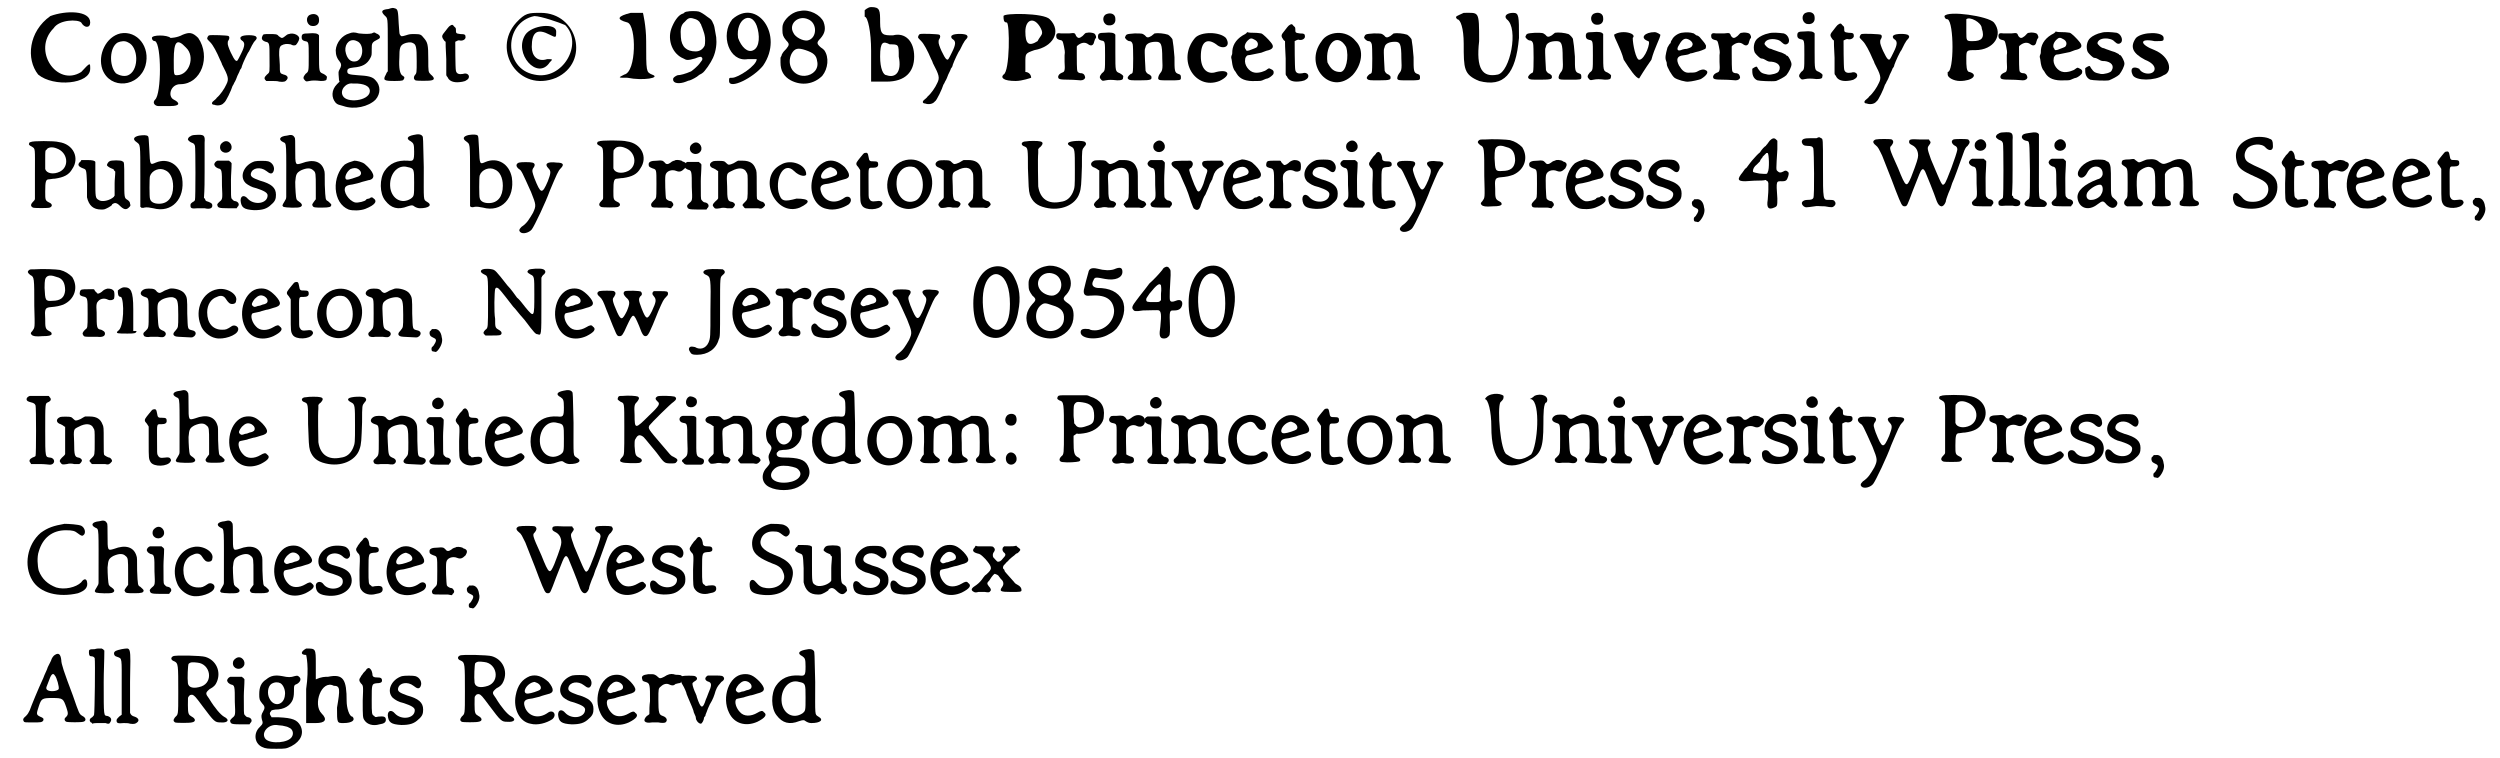 <?xml version='1.0' encoding='utf-8'?>
<svg xmlns="http://www.w3.org/2000/svg" xmlns:xlink="http://www.w3.org/1999/xlink" width="386px" height="117px" viewBox="0 0 3867 1179" version="1.1">
<defs>
<path id="gl785" d="M 38 9 C 4 33 0 76 19 100 C 43 120 100 115 100 91 C 100 81 100 81 86 96 C 48 120 9 62 43 28 C 52 14 81 14 86 19 C 91 28 100 28 100 19 C 100 0 62 0 38 9 z" fill="black"/><!-- width=110 height=124 -->
<path id="gl786" d="M 41 13 C 19 18 5 46 13 69 C 25 101 70 97 80 63 C 88 34 67 8 41 13 M 53 27 C 69 34 70 68 55 77 C 49 81 40 79 34 75 C 23 63 24 34 37 27 C 42 25 48 24 53 27 z" fill="black"/><!-- width=93 height=104 -->
<path id="gl787" d="M 4 9 C 4 9 4 14 9 14 C 19 19 19 96 9 105 C 4 110 9 115 14 115 C 19 115 28 115 33 115 C 48 115 48 110 38 105 C 28 100 33 81 48 81 C 81 81 96 38 76 9 C 67 0 62 0 52 4 C 43 9 33 9 33 9 C 28 4 4 4 4 9 M 57 24 C 72 38 62 67 43 67 C 38 67 38 67 38 43 C 38 14 43 9 57 24 z" fill="black"/><!-- width=96 height=124 -->
<path id="gl788" d="M 22 40 C 21 40 19 43 19 45 C 19 46 21 48 24 51 C 28 55 34 66 39 78 C 40 80 42 84 42 85 C 52 104 53 108 49 116 C 46 123 39 133 34 137 C 33 139 30 141 29 142 C 25 145 26 148 30 148 C 35 150 42 149 45 145 C 48 144 57 124 58 120 C 58 119 60 117 61 114 C 63 111 65 106 66 103 C 68 99 70 95 70 94 C 71 93 73 90 73 88 C 75 82 82 67 84 65 C 85 63 86 61 89 55 C 90 54 91 51 93 49 C 96 46 97 44 95 42 C 93 39 75 39 72 42 C 70 43 70 46 73 48 C 78 51 78 56 72 68 C 66 80 66 81 63 79 C 60 77 50 56 51 52 C 51 51 51 49 52 48 C 54 45 54 42 52 41 C 51 40 25 39 22 40 z" fill="black"/><!-- width=108 height=161 -->
<path id="gl789" d="M 63 21 C 61 21 59 23 55 26 C 52 28 51 27 47 24 C 45 21 42 21 33 21 C 24 21 23 21 22 24 C 20 28 21 31 27 33 C 33 34 33 36 33 57 C 33 81 34 80 29 84 C 25 88 24 90 27 93 C 27 93 28 94 28 94 C 31 94 33 94 36 94 C 40 94 46 94 48 95 C 55 96 58 95 60 92 C 63 88 60 85 55 84 C 49 82 49 82 49 69 C 49 64 48 57 48 54 C 48 45 48 42 51 39 C 56 36 60 36 66 37 C 69 39 72 39 74 38 C 76 36 79 31 79 29 C 81 24 71 18 63 21 z" fill="black"/><!-- width=91 height=106 -->
<path id="gl790" d="M 26 7 C 19 10 20 21 27 24 C 35 26 41 22 40 14 C 40 7 33 4 26 7 M 23 36 C 15 36 13 37 13 42 C 13 45 14 47 18 48 C 24 49 24 49 24 72 C 24 96 24 95 19 99 C 15 104 15 106 18 109 C 20 111 20 111 25 110 C 30 109 34 109 43 110 C 50 110 52 109 52 106 C 53 103 52 102 47 99 C 40 96 40 97 40 67 C 40 52 40 40 40 39 C 38 36 34 35 23 36 z" fill="black"/><!-- width=63 height=135 -->
<path id="gl791" d="M 40 15 C 29 18 20 29 19 41 C 19 49 21 54 26 60 C 28 63 28 66 25 71 C 23 75 23 74 24 86 C 24 87 24 88 25 90 C 24 91 22 93 21 94 C 12 103 12 115 19 123 C 22 126 24 126 31 128 C 48 134 70 129 81 118 C 89 109 89 96 81 88 C 76 82 69 81 53 80 C 39 79 37 78 37 74 C 37 70 39 69 47 68 C 60 67 68 63 73 53 C 75 49 75 49 75 40 C 75 30 75 29 85 24 C 90 22 88 17 82 15 C 79 13 79 13 75 15 C 70 16 65 16 55 15 C 48 13 45 13 40 15 M 52 27 C 63 31 63 53 52 58 C 43 61 36 55 34 42 C 33 30 42 22 52 27 M 53 93 C 67 94 73 99 72 106 C 70 120 36 124 30 112 C 25 103 35 91 46 93 C 47 93 50 93 53 93 z" fill="black"/><!-- width=99 height=144 -->
<path id="gl792" d="M 34 9 C 23 10 22 13 28 19 C 33 24 33 20 33 65 C 33 79 33 92 33 106 C 31 108 31 109 30 111 C 25 120 27 121 44 121 C 57 121 57 120 58 118 C 60 115 58 114 55 112 C 52 109 50 102 51 85 C 51 70 52 66 58 63 C 62 61 69 60 72 62 C 77 64 78 68 78 90 C 78 108 78 109 75 112 C 73 115 73 118 76 120 C 78 121 98 121 101 120 C 106 119 106 116 100 111 C 96 107 96 107 96 87 C 96 64 95 61 89 54 C 85 49 84 48 75 48 C 68 48 67 48 61 50 C 54 52 54 52 52 49 C 51 48 51 46 50 32 C 49 13 49 9 44 8 C 41 7 40 7 34 9 z" fill="black"/><!-- width=118 height=147 -->
<path id="gl793" d="M 34 12 C 32 13 30 16 23 25 C 21 28 21 30 24 34 C 25 36 27 37 27 37 C 27 38 27 49 28 64 C 28 72 28 80 28 88 C 28 90 29 91 30 92 C 32 97 37 100 45 100 C 49 100 57 99 59 97 C 67 93 63 84 54 87 C 48 88 44 87 43 82 C 42 78 42 39 42 37 C 44 36 47 34 49 35 C 54 36 58 33 58 30 C 58 26 57 25 50 25 C 43 24 43 24 43 18 C 43 15 42 15 40 13 C 38 10 37 10 34 12 z" fill="black"/><!-- width=75 height=114 -->
<path id="gl794" d="M 24 24 C -15 67 28 134 86 110 C 139 86 120 9 62 9 C 43 9 38 9 24 24 M 100 28 C 129 57 96 115 52 105 C 4 96 4 24 52 14 C 62 14 91 24 100 28 M 38 43 C 19 72 57 115 76 86 C 81 81 81 81 72 81 C 57 86 48 76 48 62 C 48 38 57 33 76 43 C 86 48 86 48 86 38 C 86 24 48 28 38 43 z" fill="black"/><!-- width=129 height=124 -->
<path id="gl795" d="M 24 4 C 4 9 0 14 19 19 C 33 24 33 96 14 100 C 4 105 4 105 19 105 C 43 110 72 105 57 100 C 48 96 48 96 48 48 C 48 24 43 4 43 4 C 38 4 33 4 24 4 z" fill="black"/><!-- width=72 height=120 -->
<path id="gl796" d="M 33 18 C 31 18 30 19 29 19 C 28 21 26 21 24 22 C 18 25 12 34 8 45 C 2 63 10 84 27 91 C 32 94 34 94 45 91 C 52 88 55 88 55 89 C 57 90 57 93 55 95 C 54 96 53 98 52 99 C 50 102 42 109 39 111 C 30 115 22 117 18 117 C 15 118 10 121 11 124 C 11 130 21 131 31 127 C 33 126 36 125 37 125 C 40 124 48 120 51 117 C 52 116 55 115 56 114 C 60 112 70 97 73 90 C 78 79 79 67 78 58 C 75 40 75 40 73 36 C 71 31 70 30 64 26 C 59 22 54 19 51 18 C 48 17 36 17 33 18 M 43 29 C 48 30 52 33 53 36 C 54 37 55 39 55 40 C 56 42 57 45 58 48 C 59 51 60 54 60 55 C 61 58 61 68 60 71 C 57 77 52 80 46 80 C 32 80 24 73 23 58 C 22 45 23 39 29 34 C 34 28 37 27 43 29 z" fill="black"/><!-- width=90 height=138 -->
<path id="gl797" d="M 19 14 C 0 38 14 81 43 76 C 48 76 57 76 57 76 C 57 86 28 105 19 105 C 14 105 14 105 14 110 C 14 124 52 105 67 86 C 100 38 57 -20 19 14 M 57 24 C 62 38 62 57 52 62 C 43 67 33 57 28 43 C 24 14 48 0 57 24 z" fill="black"/><!-- width=91 height=120 -->
<path id="gl798" d="M 44 12 C 33 13 23 21 18 30 C 16 35 16 35 16 42 C 16 49 17 52 22 58 C 27 63 27 65 22 71 C 19 74 17 76 15 80 C 15 82 13 84 13 85 C 13 88 13 90 13 92 C 13 105 18 114 29 120 C 46 129 65 126 78 113 C 87 102 89 84 81 73 C 81 73 78 70 76 69 C 69 63 69 61 75 55 C 82 47 84 40 80 29 C 75 18 58 9 44 12 M 56 25 C 71 31 70 55 55 58 C 48 59 36 53 33 46 C 25 32 41 18 56 25 M 52 73 C 64 77 69 81 70 90 C 73 102 64 112 51 113 C 33 114 22 96 30 79 C 35 70 40 69 52 73 z" fill="black"/><!-- width=99 height=138 -->
<path id="gl799" d="M 4 9 C 4 14 4 19 4 19 C 9 19 14 43 14 72 C 14 86 14 105 14 120 C 19 120 28 120 38 120 C 67 120 81 105 81 81 C 81 57 67 43 48 48 C 33 48 28 48 28 28 C 28 9 28 4 14 4 C 9 4 4 9 4 9 M 57 81 C 62 105 52 115 38 110 C 33 110 28 100 28 81 C 28 57 33 57 43 62 C 57 62 57 62 57 81 z" fill="black"/><!-- width=91 height=129 -->
<path id="gl788" d="M 22 40 C 21 40 19 43 19 45 C 19 46 21 48 24 51 C 28 55 34 66 39 78 C 40 80 42 84 42 85 C 52 104 53 108 49 116 C 46 123 39 133 34 137 C 33 139 30 141 29 142 C 25 145 26 148 30 148 C 35 150 42 149 45 145 C 48 144 57 124 58 120 C 58 119 60 117 61 114 C 63 111 65 106 66 103 C 68 99 70 95 70 94 C 71 93 73 90 73 88 C 75 82 82 67 84 65 C 85 63 86 61 89 55 C 90 54 91 51 93 49 C 96 46 97 44 95 42 C 93 39 75 39 72 42 C 70 43 70 46 73 48 C 78 51 78 56 72 68 C 66 80 66 81 63 79 C 60 77 50 56 51 52 C 51 51 51 49 52 48 C 54 45 54 42 52 41 C 51 40 25 39 22 40 z" fill="black"/><!-- width=108 height=161 -->
<path id="gl800" d="M 9 9 C 9 14 9 19 14 19 C 19 19 19 96 9 100 C 4 105 9 110 28 110 C 38 110 52 105 52 105 C 52 100 48 96 43 96 C 43 96 43 91 43 81 C 43 67 43 67 57 62 C 86 57 100 33 81 14 C 72 4 9 4 9 9 M 67 28 C 72 38 67 38 62 48 C 48 57 43 52 43 33 C 43 14 57 9 67 28 z" fill="black"/><!-- width=100 height=120 -->
<path id="gl1024" d="M 67 19 C 64 19 64 20 60 24 C 55 28 53 28 50 24 C 48 19 48 19 39 20 C 35 20 30 20 27 20 C 21 19 19 20 19 24 C 19 28 21 29 24 30 C 29 31 29 31 31 40 C 32 46 33 48 32 54 C 32 57 32 61 32 64 C 33 78 32 80 28 81 C 24 83 23 84 22 87 C 22 91 23 92 39 92 C 47 92 55 93 57 93 C 61 93 64 91 64 88 C 63 84 62 83 59 82 C 55 82 53 81 52 79 C 51 77 51 61 51 52 C 51 48 51 45 51 41 C 51 40 51 40 52 39 C 58 34 64 33 69 37 C 73 40 77 39 78 33 C 79 31 79 29 80 28 C 82 27 81 22 78 20 C 76 19 70 18 67 19 z" fill="black"/><!-- width=91 height=104 -->
<path id="gl790" d="M 26 7 C 19 10 20 21 27 24 C 35 26 41 22 40 14 C 40 7 33 4 26 7 M 23 36 C 15 36 13 37 13 42 C 13 45 14 47 18 48 C 24 49 24 49 24 72 C 24 96 24 95 19 99 C 15 104 15 106 18 109 C 20 111 20 111 25 110 C 30 109 34 109 43 110 C 50 110 52 109 52 106 C 53 103 52 102 47 99 C 40 96 40 97 40 67 C 40 52 40 40 40 39 C 38 36 34 35 23 36 z" fill="black"/><!-- width=63 height=135 -->
<path id="gl1025" d="M 56 12 C 55 13 52 15 51 16 C 46 19 44 19 41 15 C 37 12 37 12 25 12 C 12 13 12 13 10 18 C 10 20 14 24 17 24 C 19 24 21 25 22 29 C 23 33 23 70 22 72 C 22 73 21 75 19 75 C 15 78 13 81 15 83 C 17 85 19 85 33 85 C 51 85 52 84 51 79 C 51 78 49 77 48 76 C 45 75 43 73 42 70 C 42 69 40 39 41 36 C 41 36 42 34 42 33 C 43 28 49 25 58 25 C 66 25 68 28 68 51 C 69 69 68 70 64 75 C 62 78 61 82 62 83 C 63 85 65 85 79 85 C 96 85 97 85 97 81 C 97 78 97 76 93 75 C 87 73 87 70 87 49 C 86 36 85 27 84 22 C 84 20 79 15 77 14 C 71 12 61 11 56 12 z" fill="black"/><!-- width=107 height=97 -->
<path id="gl1026" d="M 19 14 C -10 48 19 96 57 81 C 76 72 72 62 52 67 C 38 72 28 62 28 43 C 28 19 38 14 52 24 C 62 33 76 28 67 14 C 57 4 28 4 19 14 z" fill="black"/><!-- width=76 height=91 -->
<path id="gl1027" d="M 39 13 C 27 19 20 28 19 39 C 19 41 19 45 18 46 C 17 49 17 49 18 53 C 18 55 19 58 19 60 C 20 65 21 67 22 69 C 23 70 25 73 26 75 C 31 83 40 87 56 86 C 63 86 64 86 68 84 C 70 83 73 82 74 82 C 77 81 82 77 83 75 C 84 71 83 69 78 67 C 76 66 76 66 73 68 C 70 71 60 74 54 73 C 45 72 37 61 39 52 C 39 49 42 46 43 46 C 46 46 58 43 64 42 C 66 41 70 40 72 39 C 82 37 85 33 79 26 C 75 21 67 13 64 12 C 62 12 60 11 52 11 C 49 11 45 11 42 10 C 41 12 40 12 39 13 M 54 22 C 58 24 60 28 58 32 C 57 34 57 34 49 37 C 47 38 44 39 42 39 C 41 39 40 38 40 37 C 37 34 38 28 43 23 C 47 19 49 19 54 22 z" fill="black"/><!-- width=90 height=97 -->
<path id="gl793" d="M 34 12 C 32 13 30 16 23 25 C 21 28 21 30 24 34 C 25 36 27 37 27 37 C 27 38 27 49 28 64 C 28 72 28 80 28 88 C 28 90 29 91 30 92 C 32 97 37 100 45 100 C 49 100 57 99 59 97 C 67 93 63 84 54 87 C 48 88 44 87 43 82 C 42 78 42 39 42 37 C 44 36 47 34 49 35 C 54 36 58 33 58 30 C 58 26 57 25 50 25 C 43 24 43 24 43 18 C 43 15 42 15 40 13 C 38 10 37 10 34 12 z" fill="black"/><!-- width=75 height=114 -->
<path id="gl1028" d="M 19 19 C -10 57 33 105 67 72 C 81 57 86 33 72 19 C 57 0 28 4 19 19 M 57 28 C 62 43 57 67 48 67 C 38 67 33 62 28 52 C 24 24 43 4 57 28 z" fill="black"/><!-- width=91 height=96 -->
<path id="gl1025" d="M 56 12 C 55 13 52 15 51 16 C 46 19 44 19 41 15 C 37 12 37 12 25 12 C 12 13 12 13 10 18 C 10 20 14 24 17 24 C 19 24 21 25 22 29 C 23 33 23 70 22 72 C 22 73 21 75 19 75 C 15 78 13 81 15 83 C 17 85 19 85 33 85 C 51 85 52 84 51 79 C 51 78 49 77 48 76 C 45 75 43 73 42 70 C 42 69 40 39 41 36 C 41 36 42 34 42 33 C 43 28 49 25 58 25 C 66 25 68 28 68 51 C 69 69 68 70 64 75 C 62 78 61 82 62 83 C 63 85 65 85 79 85 C 96 85 97 85 97 81 C 97 78 97 76 93 75 C 87 73 87 70 87 49 C 86 36 85 27 84 22 C 84 20 79 15 77 14 C 71 12 61 11 56 12 z" fill="black"/><!-- width=107 height=97 -->
<path id="gl1029" d="M 19 4 C 9 9 4 9 9 14 C 14 14 19 28 19 52 C 19 91 19 100 43 110 C 81 120 100 100 105 43 C 105 9 105 4 96 4 C 86 4 81 9 86 14 C 105 28 91 96 72 100 C 48 105 38 91 43 48 C 43 0 43 4 19 4 z" fill="black"/><!-- width=120 height=120 -->
<path id="gl1025" d="M 56 12 C 55 13 52 15 51 16 C 46 19 44 19 41 15 C 37 12 37 12 25 12 C 12 13 12 13 10 18 C 10 20 14 24 17 24 C 19 24 21 25 22 29 C 23 33 23 70 22 72 C 22 73 21 75 19 75 C 15 78 13 81 15 83 C 17 85 19 85 33 85 C 51 85 52 84 51 79 C 51 78 49 77 48 76 C 45 75 43 73 42 70 C 42 69 40 39 41 36 C 41 36 42 34 42 33 C 43 28 49 25 58 25 C 66 25 68 28 68 51 C 69 69 68 70 64 75 C 62 78 61 82 62 83 C 63 85 65 85 79 85 C 96 85 97 85 97 81 C 97 78 97 76 93 75 C 87 73 87 70 87 49 C 86 36 85 27 84 22 C 84 20 79 15 77 14 C 71 12 61 11 56 12 z" fill="black"/><!-- width=107 height=97 -->
<path id="gl790" d="M 26 7 C 19 10 20 21 27 24 C 35 26 41 22 40 14 C 40 7 33 4 26 7 M 23 36 C 15 36 13 37 13 42 C 13 45 14 47 18 48 C 24 49 24 49 24 72 C 24 96 24 95 19 99 C 15 104 15 106 18 109 C 20 111 20 111 25 110 C 30 109 34 109 43 110 C 50 110 52 109 52 106 C 53 103 52 102 47 99 C 40 96 40 97 40 67 C 40 52 40 40 40 39 C 38 36 34 35 23 36 z" fill="black"/><!-- width=63 height=135 -->
<path id="gl1030" d="M 9 4 C 9 9 19 24 24 43 C 33 57 43 72 48 72 C 48 72 57 57 67 43 C 72 24 81 9 81 4 C 81 4 76 0 72 0 C 57 0 48 9 62 14 C 67 14 57 43 48 43 C 43 43 38 19 38 9 C 43 4 33 0 24 0 C 14 0 9 4 9 4 z" fill="black"/><!-- width=91 height=86 -->
<path id="gl1031" d="M 44 14 C 38 15 31 20 29 25 C 28 26 27 28 27 30 C 25 31 24 34 22 37 C 19 48 18 53 20 58 C 21 60 21 62 21 63 C 21 67 29 81 33 84 C 37 87 51 91 55 90 C 59 90 72 87 74 86 C 84 80 87 74 81 72 C 78 70 72 72 69 74 C 66 76 62 76 57 76 C 49 77 45 73 40 65 C 35 55 37 50 47 49 C 49 49 52 48 53 48 C 54 48 56 47 58 46 C 60 46 63 45 66 44 C 72 43 79 40 81 39 C 82 37 82 37 82 34 C 81 32 80 30 79 29 C 78 28 76 25 74 23 C 72 20 69 18 67 18 C 66 17 64 16 63 15 C 57 13 51 13 44 14 M 54 24 C 59 26 62 30 61 33 C 60 36 59 37 52 39 C 49 39 45 40 43 41 C 37 43 36 39 40 33 C 45 24 49 22 54 24 z" fill="black"/><!-- width=93 height=102 -->
<path id="gl1024" d="M 67 19 C 64 19 64 20 60 24 C 55 28 53 28 50 24 C 48 19 48 19 39 20 C 35 20 30 20 27 20 C 21 19 19 20 19 24 C 19 28 21 29 24 30 C 29 31 29 31 31 40 C 32 46 33 48 32 54 C 32 57 32 61 32 64 C 33 78 32 80 28 81 C 24 83 23 84 22 87 C 22 91 23 92 39 92 C 47 92 55 93 57 93 C 61 93 64 91 64 88 C 63 84 62 83 59 82 C 55 82 53 81 52 79 C 51 77 51 61 51 52 C 51 48 51 45 51 41 C 51 40 51 40 52 39 C 58 34 64 33 69 37 C 73 40 77 39 78 33 C 79 31 79 29 80 28 C 82 27 81 22 78 20 C 76 19 70 18 67 19 z" fill="black"/><!-- width=91 height=104 -->
<path id="gl1032" d="M 33 10 C 27 11 19 15 16 18 C 10 23 9 34 12 40 C 14 43 20 49 22 49 C 22 49 25 49 28 51 C 33 54 34 54 38 54 C 48 55 54 61 49 69 C 48 72 37 75 32 74 C 23 72 22 72 17 65 C 15 61 15 61 11 63 C 10 64 9 64 8 65 C 8 66 8 68 8 69 C 8 76 11 81 16 83 C 19 84 39 85 45 84 C 50 82 58 78 61 75 C 65 70 69 62 69 58 C 69 54 65 47 63 45 C 61 45 60 43 60 43 C 58 42 56 41 54 40 C 51 39 47 38 45 37 C 42 36 39 35 37 34 C 33 34 27 28 27 26 C 28 21 34 18 43 19 C 49 20 51 21 54 24 C 58 28 61 28 64 25 C 67 21 64 12 57 10 C 49 9 39 8 33 10 z" fill="black"/><!-- width=77 height=95 -->
<path id="gl790" d="M 26 7 C 19 10 20 21 27 24 C 35 26 41 22 40 14 C 40 7 33 4 26 7 M 23 36 C 15 36 13 37 13 42 C 13 45 14 47 18 48 C 24 49 24 49 24 72 C 24 96 24 95 19 99 C 15 104 15 106 18 109 C 20 111 20 111 25 110 C 30 109 34 109 43 110 C 50 110 52 109 52 106 C 53 103 52 102 47 99 C 40 96 40 97 40 67 C 40 52 40 40 40 39 C 38 36 34 35 23 36 z" fill="black"/><!-- width=63 height=135 -->
<path id="gl793" d="M 34 12 C 32 13 30 16 23 25 C 21 28 21 30 24 34 C 25 36 27 37 27 37 C 27 38 27 49 28 64 C 28 72 28 80 28 88 C 28 90 29 91 30 92 C 32 97 37 100 45 100 C 49 100 57 99 59 97 C 67 93 63 84 54 87 C 48 88 44 87 43 82 C 42 78 42 39 42 37 C 44 36 47 34 49 35 C 54 36 58 33 58 30 C 58 26 57 25 50 25 C 43 24 43 24 43 18 C 43 15 42 15 40 13 C 38 10 37 10 34 12 z" fill="black"/><!-- width=75 height=114 -->
<path id="gl788" d="M 22 40 C 21 40 19 43 19 45 C 19 46 21 48 24 51 C 28 55 34 66 39 78 C 40 80 42 84 42 85 C 52 104 53 108 49 116 C 46 123 39 133 34 137 C 33 139 30 141 29 142 C 25 145 26 148 30 148 C 35 150 42 149 45 145 C 48 144 57 124 58 120 C 58 119 60 117 61 114 C 63 111 65 106 66 103 C 68 99 70 95 70 94 C 71 93 73 90 73 88 C 75 82 82 67 84 65 C 85 63 86 61 89 55 C 90 54 91 51 93 49 C 96 46 97 44 95 42 C 93 39 75 39 72 42 C 70 43 70 46 73 48 C 78 51 78 56 72 68 C 66 80 66 81 63 79 C 60 77 50 56 51 52 C 51 51 51 49 52 48 C 54 45 54 42 52 41 C 51 40 25 39 22 40 z" fill="black"/><!-- width=108 height=161 -->
<path id="gl1033" d="M 4 9 C 4 9 4 14 9 14 C 19 19 19 96 9 96 C 9 96 9 100 9 100 C 9 105 19 110 28 110 C 48 110 57 100 43 96 C 38 96 38 86 38 76 C 38 62 38 62 52 62 C 81 62 96 38 81 19 C 72 9 9 0 4 9 M 62 28 C 67 43 62 48 48 48 C 38 48 38 48 38 33 C 38 24 38 19 38 14 C 43 9 62 19 62 28 z" fill="black"/><!-- width=96 height=115 -->
<path id="gl1024" d="M 67 19 C 64 19 64 20 60 24 C 55 28 53 28 50 24 C 48 19 48 19 39 20 C 35 20 30 20 27 20 C 21 19 19 20 19 24 C 19 28 21 29 24 30 C 29 31 29 31 31 40 C 32 46 33 48 32 54 C 32 57 32 61 32 64 C 33 78 32 80 28 81 C 24 83 23 84 22 87 C 22 91 23 92 39 92 C 47 92 55 93 57 93 C 61 93 64 91 64 88 C 63 84 62 83 59 82 C 55 82 53 81 52 79 C 51 77 51 61 51 52 C 51 48 51 45 51 41 C 51 40 51 40 52 39 C 58 34 64 33 69 37 C 73 40 77 39 78 33 C 79 31 79 29 80 28 C 82 27 81 22 78 20 C 76 19 70 18 67 19 z" fill="black"/><!-- width=91 height=104 -->
<path id="gl1027" d="M 39 13 C 27 19 20 28 19 39 C 19 41 19 45 18 46 C 17 49 17 49 18 53 C 18 55 19 58 19 60 C 20 65 21 67 22 69 C 23 70 25 73 26 75 C 31 83 40 87 56 86 C 63 86 64 86 68 84 C 70 83 73 82 74 82 C 77 81 82 77 83 75 C 84 71 83 69 78 67 C 76 66 76 66 73 68 C 70 71 60 74 54 73 C 45 72 37 61 39 52 C 39 49 42 46 43 46 C 46 46 58 43 64 42 C 66 41 70 40 72 39 C 82 37 85 33 79 26 C 75 21 67 13 64 12 C 62 12 60 11 52 11 C 49 11 45 11 42 10 C 41 12 40 12 39 13 M 54 22 C 58 24 60 28 58 32 C 57 34 57 34 49 37 C 47 38 44 39 42 39 C 41 39 40 38 40 37 C 37 34 38 28 43 23 C 47 19 49 19 54 22 z" fill="black"/><!-- width=90 height=97 -->
<path id="gl1032" d="M 33 10 C 27 11 19 15 16 18 C 10 23 9 34 12 40 C 14 43 20 49 22 49 C 22 49 25 49 28 51 C 33 54 34 54 38 54 C 48 55 54 61 49 69 C 48 72 37 75 32 74 C 23 72 22 72 17 65 C 15 61 15 61 11 63 C 10 64 9 64 8 65 C 8 66 8 68 8 69 C 8 76 11 81 16 83 C 19 84 39 85 45 84 C 50 82 58 78 61 75 C 65 70 69 62 69 58 C 69 54 65 47 63 45 C 61 45 60 43 60 43 C 58 42 56 41 54 40 C 51 39 47 38 45 37 C 42 36 39 35 37 34 C 33 34 27 28 27 26 C 28 21 34 18 43 19 C 49 20 51 21 54 24 C 58 28 61 28 64 25 C 67 21 64 12 57 10 C 49 9 39 8 33 10 z" fill="black"/><!-- width=77 height=95 -->
<path id="gl1034" d="M 14 14 C 4 28 9 38 28 48 C 38 52 43 57 43 62 C 43 72 24 72 19 62 C 9 57 4 62 9 72 C 14 81 43 81 57 72 C 72 67 67 43 43 33 C 19 24 19 14 43 19 C 57 19 57 19 57 14 C 57 4 24 4 14 14 z" fill="black"/><!-- width=76 height=91 -->
<path id="gl1035" d="M 27 30 C 25 30 24 31 24 32 C 23 34 24 35 28 37 C 34 41 33 38 33 80 C 33 100 33 117 33 118 C 33 120 32 121 30 123 C 26 127 26 130 30 132 C 32 133 54 133 56 132 C 61 130 60 126 55 124 C 49 121 49 120 49 107 C 49 91 50 88 55 88 C 57 88 60 87 64 87 C 78 85 86 81 91 72 C 103 55 93 33 70 30 C 64 28 28 28 27 30 M 67 40 C 84 46 87 68 72 76 C 62 81 51 79 49 72 C 49 71 49 64 49 57 C 49 44 49 43 51 42 C 53 38 60 37 67 40 z" fill="black"/><!-- width=109 height=145 -->
<path id="gl1036" d="M 10 13 C 6 17 7 20 15 23 C 20 25 20 24 21 46 C 21 57 21 67 21 68 C 24 81 31 87 43 87 C 48 87 48 87 54 84 C 57 82 60 81 60 79 C 64 76 67 76 72 81 C 78 87 82 88 86 84 C 89 81 89 81 88 78 C 88 76 87 74 84 72 C 79 69 79 69 79 40 C 79 13 79 13 76 12 C 75 10 58 10 56 12 C 55 12 52 16 52 18 C 52 19 56 22 59 23 C 61 24 63 24 63 26 C 64 27 64 27 65 28 C 65 34 64 40 64 46 C 64 53 64 59 64 65 C 64 66 63 66 63 67 C 57 73 44 76 39 72 C 34 69 34 68 34 40 C 34 26 34 14 34 13 C 33 11 30 10 21 10 C 18 10 15 10 12 10 C 12 12 11 12 10 13 z" fill="black"/><!-- width=101 height=99 -->
<path id="gl1037" d="M 28 9 C 19 11 18 15 24 19 C 30 24 30 19 30 73 C 30 88 30 104 30 120 C 31 120 31 120 31 121 C 33 121 34 122 36 121 C 40 120 45 121 50 122 C 79 130 100 107 95 75 C 91 54 73 43 54 51 C 45 55 45 55 44 31 C 43 12 43 12 42 10 C 40 8 35 8 28 9 M 69 63 C 76 66 81 75 81 88 C 81 105 73 115 59 115 C 51 115 46 112 45 107 C 44 105 44 75 45 72 C 48 63 60 58 69 63 z" fill="black"/><!-- width=110 height=145 -->
<path id="gl1038" d="M 23 10 C 20 10 17 11 16 12 C 13 13 12 16 12 17 C 12 18 15 21 18 22 C 21 23 22 24 23 27 C 24 29 24 109 23 111 C 23 112 21 114 20 114 C 16 117 16 117 16 120 C 16 124 18 125 27 124 C 30 124 36 124 38 124 C 46 126 50 124 50 120 C 50 117 49 116 44 114 C 41 113 40 113 39 111 C 39 109 38 109 37 108 C 38 94 38 81 38 67 C 38 45 38 25 38 22 C 39 10 37 9 23 10 z" fill="black"/><!-- width=61 height=138 -->
<path id="gl84997" d="M 27 7 C 24 9 22 11 22 15 C 22 24 34 27 39 19 C 43 12 35 2 27 7 M 18 36 C 15 37 13 40 13 42 C 14 45 15 46 19 48 C 25 49 25 51 25 75 C 26 96 26 96 21 100 C 18 103 17 104 18 106 C 19 109 20 110 34 110 C 39 110 43 110 48 110 C 48 109 49 109 49 108 C 53 105 51 100 46 99 C 43 99 42 97 40 95 C 39 93 39 91 39 66 C 39 58 40 49 40 40 C 39 39 39 38 37 37 C 37 37 36 36 36 36 C 33 36 31 36 28 36 C 24 36 19 36 18 36 z" fill="black"/><!-- width=64 height=134 -->
<path id="gl1039" d="M 34 11 C 18 16 9 34 20 45 C 24 48 28 51 37 53 C 49 57 54 60 54 64 C 54 77 33 80 23 69 C 18 63 12 64 12 72 C 13 83 17 86 33 87 C 46 87 53 85 60 78 C 66 73 67 69 67 63 C 67 52 60 46 42 41 C 31 37 27 35 28 30 C 30 21 43 19 52 26 C 58 31 61 31 63 27 C 66 21 62 13 55 11 C 52 10 38 10 34 11 z" fill="black"/><!-- width=81 height=99 -->
<path id="gl1040" d="M 36 9 C 25 10 22 15 30 19 C 36 22 35 16 35 104 C 35 108 34 108 32 112 C 29 117 28 118 31 120 C 34 121 54 122 57 120 C 61 118 60 115 54 111 C 53 111 52 109 51 108 C 50 106 49 91 49 81 C 50 69 51 67 58 63 C 67 59 73 59 77 63 C 81 66 81 68 81 90 C 81 96 81 102 81 108 C 80 109 79 111 78 112 C 75 116 75 117 76 118 C 77 121 80 121 91 121 C 102 121 105 120 105 117 C 106 116 102 113 100 111 C 96 109 96 109 95 86 C 95 69 95 65 94 63 C 90 49 77 45 59 52 C 49 55 49 55 49 31 C 49 19 49 12 48 12 C 46 8 43 7 36 9 z" fill="black"/><!-- width=120 height=148 -->
<path id="gl1041" d="M 49 13 C 42 15 39 16 34 19 C 25 27 19 42 20 57 C 21 72 28 84 40 89 C 46 91 58 91 66 88 C 81 82 86 76 78 71 C 78 71 77 70 76 70 C 75 70 73 71 72 72 C 70 72 67 73 67 74 C 66 76 55 79 50 78 C 40 75 31 61 35 54 C 37 52 38 51 46 50 C 50 49 56 48 61 46 C 66 45 71 43 73 43 C 83 40 79 30 65 18 C 61 15 53 13 49 13 M 55 26 C 61 30 61 36 54 38 C 40 43 38 43 36 42 C 33 39 37 30 43 26 C 48 24 52 24 55 26 z" fill="black"/><!-- width=91 height=103 -->
<path id="gl1042" d="M 58 10 C 48 12 46 16 54 20 C 58 23 59 24 59 36 C 59 50 58 51 49 50 C 33 49 21 54 13 66 C 5 78 5 101 14 112 C 23 124 34 127 49 121 C 55 119 57 119 59 121 C 62 123 65 124 68 124 C 82 124 88 119 79 114 C 73 110 74 114 74 60 C 73 16 73 13 72 12 C 70 9 66 8 58 10 M 49 60 C 59 62 59 63 59 84 C 59 105 59 105 54 109 C 40 118 25 110 22 93 C 19 72 33 55 49 60 z" fill="black"/><!-- width=99 height=154 -->
<path id="gl1037" d="M 28 9 C 19 11 18 15 24 19 C 30 24 30 19 30 73 C 30 88 30 104 30 120 C 31 120 31 120 31 121 C 33 121 34 122 36 121 C 40 120 45 121 50 122 C 79 130 100 107 95 75 C 91 54 73 43 54 51 C 45 55 45 55 44 31 C 43 12 43 12 42 10 C 40 8 35 8 28 9 M 69 63 C 76 66 81 75 81 88 C 81 105 73 115 59 115 C 51 115 46 112 45 107 C 44 105 44 75 45 72 C 48 63 60 58 69 63 z" fill="black"/><!-- width=110 height=145 -->
<path id="gl1043" d="M 24 39 C 19 41 19 45 24 49 C 28 51 29 54 43 85 C 51 105 51 106 46 117 C 40 127 37 133 28 139 C 24 143 24 145 26 147 C 30 151 40 148 44 143 C 48 138 66 100 72 83 C 83 57 85 52 89 48 C 95 42 93 39 83 39 C 68 37 63 41 70 48 C 74 52 74 55 69 68 C 60 89 58 88 48 63 C 45 54 44 52 46 48 C 50 43 49 40 45 39 C 42 38 27 38 24 39 z" fill="black"/><!-- width=106 height=162 -->
<path id="gl1035" d="M 27 30 C 25 30 24 31 24 32 C 23 34 24 35 28 37 C 34 41 33 38 33 80 C 33 100 33 117 33 118 C 33 120 32 121 30 123 C 26 127 26 130 30 132 C 32 133 54 133 56 132 C 61 130 60 126 55 124 C 49 121 49 120 49 107 C 49 91 50 88 55 88 C 57 88 60 87 64 87 C 78 85 86 81 91 72 C 103 55 93 33 70 30 C 64 28 28 28 27 30 M 67 40 C 84 46 87 68 72 76 C 62 81 51 79 49 72 C 49 71 49 64 49 57 C 49 44 49 43 51 42 C 53 38 60 37 67 40 z" fill="black"/><!-- width=109 height=145 -->
<path id="gl1044" d="M 62 24 C 61 24 58 25 56 27 C 52 30 49 30 47 27 C 44 24 43 23 35 24 C 25 24 21 26 22 31 C 22 33 23 34 28 36 C 34 38 34 37 34 60 C 34 72 34 81 33 82 C 33 83 31 85 29 87 C 25 91 25 93 27 96 C 29 97 31 97 39 97 C 41 97 46 97 50 97 C 52 97 54 98 57 98 C 57 97 58 97 58 96 C 61 94 61 91 58 88 C 58 88 57 87 56 87 C 54 87 50 85 49 83 C 48 81 47 52 48 47 C 49 40 58 37 65 40 C 70 42 73 41 78 36 C 81 31 81 28 77 26 C 76 26 74 25 73 24 C 70 23 64 22 62 24 z" fill="black"/><!-- width=91 height=110 -->
<path id="gl84997" d="M 27 7 C 24 9 22 11 22 15 C 22 24 34 27 39 19 C 43 12 35 2 27 7 M 18 36 C 15 37 13 40 13 42 C 14 45 15 46 19 48 C 25 49 25 51 25 75 C 26 96 26 96 21 100 C 18 103 17 104 18 106 C 19 109 20 110 34 110 C 39 110 43 110 48 110 C 48 109 49 109 49 108 C 53 105 51 100 46 99 C 43 99 42 97 40 95 C 39 93 39 91 39 66 C 39 58 40 49 40 40 C 39 39 39 38 37 37 C 37 37 36 36 36 36 C 33 36 31 36 28 36 C 24 36 19 36 18 36 z" fill="black"/><!-- width=64 height=134 -->
<path id="gl1045" d="M 58 12 C 58 12 54 14 51 16 C 44 19 43 19 40 16 C 39 15 37 13 36 13 C 34 12 21 12 19 13 C 12 16 13 22 20 24 C 22 25 24 26 25 27 C 25 27 26 28 27 28 C 27 35 27 42 27 49 C 27 60 27 70 27 70 C 27 72 24 74 22 76 C 18 80 18 82 20 84 C 22 87 23 87 30 86 C 33 85 37 85 41 86 C 45 86 48 86 49 86 C 51 85 53 82 53 81 C 54 79 50 76 48 76 C 42 75 41 73 41 52 C 40 31 40 32 48 28 C 59 22 68 23 71 30 C 73 33 73 33 73 51 C 73 72 73 72 69 76 C 64 81 64 81 67 84 C 67 85 68 85 69 86 C 72 86 74 86 77 86 C 81 86 87 86 89 86 C 94 87 94 87 97 85 C 99 83 100 82 100 81 C 100 79 97 76 96 76 C 94 76 89 73 88 72 C 87 71 87 67 87 49 C 87 29 87 28 85 24 C 82 16 76 12 65 12 C 62 12 58 12 58 12 z" fill="black"/><!-- width=111 height=97 -->
<path id="gl1046" d="M 28 9 C -10 28 19 91 57 76 C 76 67 72 62 52 62 C 33 67 28 67 24 52 C 19 28 33 4 48 19 C 57 28 67 28 67 24 C 67 9 43 0 28 9 z" fill="black"/><!-- width=76 height=86 -->
<path id="gl1047" d="M 44 13 C 32 18 25 27 22 43 C 18 64 28 84 45 87 C 56 90 70 86 79 80 C 87 73 80 64 72 70 C 58 80 43 76 37 63 C 33 53 35 49 46 48 C 48 48 54 46 59 45 C 64 43 69 42 72 41 C 82 39 82 33 73 22 C 63 13 54 10 44 13 M 54 23 C 60 25 63 31 60 34 C 58 36 45 40 42 40 C 30 42 38 24 51 22 C 51 22 52 22 54 23 z" fill="black"/><!-- width=94 height=100 -->
<path id="gl1048" d="M 34 10 C 33 10 31 12 28 16 C 27 17 25 20 24 21 C 20 26 20 28 24 32 C 25 34 27 36 27 37 C 27 37 27 48 27 61 C 27 86 27 87 30 92 C 35 100 57 99 61 91 C 62 89 62 89 61 87 C 60 85 58 84 52 85 C 45 86 43 85 41 81 C 40 79 40 78 40 57 C 40 31 39 33 47 33 C 53 33 55 31 55 28 C 55 24 54 23 48 23 C 42 23 41 23 40 16 C 39 10 38 9 34 10 z" fill="black"/><!-- width=72 height=110 -->
<path id="gl86018" d="M 41 11 C 13 17 2 57 23 78 C 28 84 40 88 48 87 C 67 85 81 70 82 48 C 83 24 64 6 41 11 M 54 22 C 72 30 72 70 54 75 C 35 81 22 60 28 36 C 33 24 42 19 54 22 z" fill="black"/><!-- width=94 height=97 -->
<path id="gl1045" d="M 58 12 C 58 12 54 14 51 16 C 44 19 43 19 40 16 C 39 15 37 13 36 13 C 34 12 21 12 19 13 C 12 16 13 22 20 24 C 22 25 24 26 25 27 C 25 27 26 28 27 28 C 27 35 27 42 27 49 C 27 60 27 70 27 70 C 27 72 24 74 22 76 C 18 80 18 82 20 84 C 22 87 23 87 30 86 C 33 85 37 85 41 86 C 45 86 48 86 49 86 C 51 85 53 82 53 81 C 54 79 50 76 48 76 C 42 75 41 73 41 52 C 40 31 40 32 48 28 C 59 22 68 23 71 30 C 73 33 73 33 73 51 C 73 72 73 72 69 76 C 64 81 64 81 67 84 C 67 85 68 85 69 86 C 72 86 74 86 77 86 C 81 86 87 86 89 86 C 94 87 94 87 97 85 C 99 83 100 82 100 81 C 100 79 97 76 96 76 C 94 76 89 73 88 72 C 87 71 87 67 87 49 C 87 29 87 28 85 24 C 82 16 76 12 65 12 C 62 12 58 12 58 12 z" fill="black"/><!-- width=111 height=97 -->
<path id="gl1049" d="M 27 18 C 19 18 18 24 25 26 C 30 28 30 30 30 60 C 31 87 31 94 33 101 C 37 112 44 118 57 121 C 81 127 104 117 110 99 C 113 91 113 84 114 57 C 114 30 114 31 118 26 C 121 23 121 21 119 19 C 116 16 96 17 93 20 C 91 22 93 24 97 26 C 103 29 103 31 103 62 C 103 88 103 90 100 97 C 96 106 90 111 81 112 C 62 116 49 108 46 88 C 46 82 45 46 46 36 C 46 34 46 31 46 30 C 48 28 48 27 49 27 C 54 22 54 19 49 18 C 46 17 31 17 27 18 z" fill="black"/><!-- width=133 height=137 -->
<path id="gl1045" d="M 58 12 C 58 12 54 14 51 16 C 44 19 43 19 40 16 C 39 15 37 13 36 13 C 34 12 21 12 19 13 C 12 16 13 22 20 24 C 22 25 24 26 25 27 C 25 27 26 28 27 28 C 27 35 27 42 27 49 C 27 60 27 70 27 70 C 27 72 24 74 22 76 C 18 80 18 82 20 84 C 22 87 23 87 30 86 C 33 85 37 85 41 86 C 45 86 48 86 49 86 C 51 85 53 82 53 81 C 54 79 50 76 48 76 C 42 75 41 73 41 52 C 40 31 40 32 48 28 C 59 22 68 23 71 30 C 73 33 73 33 73 51 C 73 72 73 72 69 76 C 64 81 64 81 67 84 C 67 85 68 85 69 86 C 72 86 74 86 77 86 C 81 86 87 86 89 86 C 94 87 94 87 97 85 C 99 83 100 82 100 81 C 100 79 97 76 96 76 C 94 76 89 73 88 72 C 87 71 87 67 87 49 C 87 29 87 28 85 24 C 82 16 76 12 65 12 C 62 12 58 12 58 12 z" fill="black"/><!-- width=111 height=97 -->
<path id="gl84997" d="M 27 7 C 24 9 22 11 22 15 C 22 24 34 27 39 19 C 43 12 35 2 27 7 M 18 36 C 15 37 13 40 13 42 C 14 45 15 46 19 48 C 25 49 25 51 25 75 C 26 96 26 96 21 100 C 18 103 17 104 18 106 C 19 109 20 110 34 110 C 39 110 43 110 48 110 C 48 109 49 109 49 108 C 53 105 51 100 46 99 C 43 99 42 97 40 95 C 39 93 39 91 39 66 C 39 58 40 49 40 40 C 39 39 39 38 37 37 C 37 37 36 36 36 36 C 33 36 31 36 28 36 C 24 36 19 36 18 36 z" fill="black"/><!-- width=64 height=134 -->
<path id="gl1050" d="M 19 32 C 13 34 15 39 21 43 C 25 45 27 47 33 62 C 41 79 43 87 46 96 C 49 103 49 105 51 106 C 55 109 59 108 61 100 C 63 94 66 86 68 84 C 69 81 72 76 75 67 C 76 65 78 62 78 61 C 79 61 79 58 80 56 C 82 49 85 45 90 42 C 97 39 98 36 95 33 C 94 32 94 31 93 31 C 89 31 84 31 80 31 C 66 31 64 31 63 35 C 63 38 64 40 67 42 C 72 45 72 46 69 54 C 68 58 66 63 65 67 C 60 80 57 82 54 75 C 51 70 43 48 43 46 C 43 45 43 43 46 42 C 50 37 49 33 45 31 C 40 31 21 31 19 32 z" fill="black"/><!-- width=108 height=122 -->
<path id="gl1041" d="M 49 13 C 42 15 39 16 34 19 C 25 27 19 42 20 57 C 21 72 28 84 40 89 C 46 91 58 91 66 88 C 81 82 86 76 78 71 C 78 71 77 70 76 70 C 75 70 73 71 72 72 C 70 72 67 73 67 74 C 66 76 55 79 50 78 C 40 75 31 61 35 54 C 37 52 38 51 46 50 C 50 49 56 48 61 46 C 66 45 71 43 73 43 C 83 40 79 30 65 18 C 61 15 53 13 49 13 M 55 26 C 61 30 61 36 54 38 C 40 43 38 43 36 42 C 33 39 37 30 43 26 C 48 24 52 24 55 26 z" fill="black"/><!-- width=91 height=103 -->
<path id="gl1051" d="M 62 21 C 58 22 56 23 53 26 C 49 29 46 30 45 27 C 44 27 43 25 42 24 C 42 23 41 22 40 22 C 37 22 35 22 32 22 C 22 22 20 22 19 26 C 18 30 19 32 23 33 C 31 35 31 34 31 60 C 31 83 31 82 27 85 C 24 88 22 91 24 93 C 25 96 27 96 34 96 C 39 96 44 96 46 96 C 54 97 58 95 58 91 C 58 88 56 87 52 85 C 45 84 45 82 45 58 C 44 45 45 43 48 40 C 52 36 58 36 62 38 C 66 40 70 39 72 37 C 73 34 73 28 72 25 C 70 22 67 21 62 21 z" fill="black"/><!-- width=84 height=108 -->
<path id="gl1039" d="M 34 11 C 18 16 9 34 20 45 C 24 48 28 51 37 53 C 49 57 54 60 54 64 C 54 77 33 80 23 69 C 18 63 12 64 12 72 C 13 83 17 86 33 87 C 46 87 53 85 60 78 C 66 73 67 69 67 63 C 67 52 60 46 42 41 C 31 37 27 35 28 30 C 30 21 43 19 52 26 C 58 31 61 31 63 27 C 66 21 62 13 55 11 C 52 10 38 10 34 11 z" fill="black"/><!-- width=81 height=99 -->
<path id="gl84997" d="M 27 7 C 24 9 22 11 22 15 C 22 24 34 27 39 19 C 43 12 35 2 27 7 M 18 36 C 15 37 13 40 13 42 C 14 45 15 46 19 48 C 25 49 25 51 25 75 C 26 96 26 96 21 100 C 18 103 17 104 18 106 C 19 109 20 110 34 110 C 39 110 43 110 48 110 C 48 109 49 109 49 108 C 53 105 51 100 46 99 C 43 99 42 97 40 95 C 39 93 39 91 39 66 C 39 58 40 49 40 40 C 39 39 39 38 37 37 C 37 37 36 36 36 36 C 33 36 31 36 28 36 C 24 36 19 36 18 36 z" fill="black"/><!-- width=64 height=134 -->
<path id="gl1052" d="M 33 11 C 33 12 30 15 28 17 C 27 19 24 22 24 23 C 21 27 21 29 24 33 C 28 37 28 36 27 60 C 27 85 27 87 30 91 C 34 97 43 100 53 97 C 60 96 63 94 63 90 C 63 85 60 84 51 85 C 47 86 46 86 45 84 C 41 82 41 81 41 59 C 41 34 41 34 49 33 C 54 33 57 32 57 29 C 57 25 55 24 49 24 C 43 24 42 22 42 18 C 41 13 40 12 38 10 C 36 9 36 9 33 11 z" fill="black"/><!-- width=75 height=111 -->
<path id="gl1043" d="M 24 39 C 19 41 19 45 24 49 C 28 51 29 54 43 85 C 51 105 51 106 46 117 C 40 127 37 133 28 139 C 24 143 24 145 26 147 C 30 151 40 148 44 143 C 48 138 66 100 72 83 C 83 57 85 52 89 48 C 95 42 93 39 83 39 C 68 37 63 41 70 48 C 74 52 74 55 69 68 C 60 89 58 88 48 63 C 45 54 44 52 46 48 C 50 43 49 40 45 39 C 42 38 27 38 24 39 z" fill="black"/><!-- width=106 height=162 -->
<path id="gl1053" d="M 35 28 C 27 28 27 28 25 30 C 23 32 24 34 28 37 C 34 40 34 41 34 85 C 35 121 35 118 31 124 C 28 127 28 128 30 130 C 32 132 36 133 47 132 C 57 132 60 131 61 129 C 61 127 61 126 57 124 C 51 121 51 118 51 105 C 50 90 51 88 58 87 C 70 86 73 85 79 83 C 97 75 103 56 93 40 C 88 35 82 31 74 29 C 69 28 47 27 35 28 M 69 40 C 78 42 82 49 82 61 C 81 72 75 77 62 77 C 51 78 51 76 50 57 C 50 44 51 42 53 40 C 56 37 61 37 69 40 z" fill="black"/><!-- width=112 height=144 -->
<path id="gl1044" d="M 62 24 C 61 24 58 25 56 27 C 52 30 49 30 47 27 C 44 24 43 23 35 24 C 25 24 21 26 22 31 C 22 33 23 34 28 36 C 34 38 34 37 34 60 C 34 72 34 81 33 82 C 33 83 31 85 29 87 C 25 91 25 93 27 96 C 29 97 31 97 39 97 C 41 97 46 97 50 97 C 52 97 54 98 57 98 C 57 97 58 97 58 96 C 61 94 61 91 58 88 C 58 88 57 87 56 87 C 54 87 50 85 49 83 C 48 81 47 52 48 47 C 49 40 58 37 65 40 C 70 42 73 41 78 36 C 81 31 81 28 77 26 C 76 26 74 25 73 24 C 70 23 64 22 62 24 z" fill="black"/><!-- width=91 height=110 -->
<path id="gl1041" d="M 49 13 C 42 15 39 16 34 19 C 25 27 19 42 20 57 C 21 72 28 84 40 89 C 46 91 58 91 66 88 C 81 82 86 76 78 71 C 78 71 77 70 76 70 C 75 70 73 71 72 72 C 70 72 67 73 67 74 C 66 76 55 79 50 78 C 40 75 31 61 35 54 C 37 52 38 51 46 50 C 50 49 56 48 61 46 C 66 45 71 43 73 43 C 83 40 79 30 65 18 C 61 15 53 13 49 13 M 55 26 C 61 30 61 36 54 38 C 40 43 38 43 36 42 C 33 39 37 30 43 26 C 48 24 52 24 55 26 z" fill="black"/><!-- width=91 height=103 -->
<path id="gl1039" d="M 34 11 C 18 16 9 34 20 45 C 24 48 28 51 37 53 C 49 57 54 60 54 64 C 54 77 33 80 23 69 C 18 63 12 64 12 72 C 13 83 17 86 33 87 C 46 87 53 85 60 78 C 66 73 67 69 67 63 C 67 52 60 46 42 41 C 31 37 27 35 28 30 C 30 21 43 19 52 26 C 58 31 61 31 63 27 C 66 21 62 13 55 11 C 52 10 38 10 34 11 z" fill="black"/><!-- width=81 height=99 -->
<path id="gl1039" d="M 34 11 C 18 16 9 34 20 45 C 24 48 28 51 37 53 C 49 57 54 60 54 64 C 54 77 33 80 23 69 C 18 63 12 64 12 72 C 13 83 17 86 33 87 C 46 87 53 85 60 78 C 66 73 67 69 67 63 C 67 52 60 46 42 41 C 31 37 27 35 28 30 C 30 21 43 19 52 26 C 58 31 61 31 63 27 C 66 21 62 13 55 11 C 52 10 38 10 34 11 z" fill="black"/><!-- width=81 height=99 -->
<path id="gl82944" d="M 13 15 C 12 15 12 17 10 18 C 9 19 9 20 9 22 C 10 26 10 26 16 29 C 21 31 19 35 15 41 C 13 43 12 43 12 46 C 12 49 13 50 16 50 C 19 51 19 51 22 48 C 27 42 30 34 28 28 C 27 19 22 14 16 15 C 15 15 13 15 13 15 z" fill="black"/><!-- width=40 height=60 -->
<path id="gl1054" d="M 54 18 C 52 21 51 22 51 22 C 51 23 49 24 48 26 C 46 27 42 31 39 36 C 35 39 31 44 30 45 C 27 48 20 57 18 60 C 16 61 14 64 12 67 C 3 78 4 81 16 81 C 19 81 28 80 35 80 C 39 80 44 80 48 79 C 49 80 50 81 51 81 C 51 82 52 83 52 84 C 52 87 52 90 52 94 C 52 100 51 107 51 110 C 49 122 52 126 61 122 C 66 120 66 119 66 108 C 64 79 64 81 74 81 C 80 81 81 79 83 73 C 84 69 84 67 82 66 C 80 64 78 64 75 66 C 71 68 69 68 66 65 C 64 63 64 64 66 31 C 66 27 66 22 66 18 C 66 18 65 17 64 16 C 61 13 58 14 54 18 M 51 37 C 53 39 54 62 51 67 C 50 70 50 70 38 69 C 28 67 28 67 28 65 C 28 62 30 58 34 55 C 36 53 38 51 39 50 C 39 49 40 47 41 46 C 42 45 43 44 43 43 C 43 43 49 37 49 37 C 50 37 51 37 51 37 z" fill="black"/><!-- width=100 height=134 -->
<path id="gl1055" d="M 36 9 C 34 9 30 9 27 9 C 17 9 13 10 13 15 C 14 19 16 21 22 21 C 28 21 30 22 31 25 C 32 29 33 99 31 102 C 30 104 28 105 22 105 C 14 105 10 110 16 115 C 19 117 19 117 33 115 C 37 114 40 115 49 115 C 60 117 61 117 64 114 C 66 112 66 109 64 107 C 63 105 60 105 55 105 C 46 105 46 106 46 53 C 46 9 46 10 43 9 C 40 7 40 7 36 9 z" fill="black"/><!-- width=76 height=130 -->
<path id="gl1056" d="M 20 25 C 15 27 15 30 20 34 C 24 37 25 40 30 50 C 34 61 43 82 51 104 C 60 127 61 129 65 129 C 69 129 69 128 78 104 C 88 78 90 74 91 73 C 93 70 95 71 97 75 C 98 77 111 109 115 121 C 119 131 125 132 129 122 C 129 120 131 114 133 109 C 135 105 138 97 139 93 C 142 87 149 67 158 42 C 159 40 160 37 163 35 C 167 30 167 28 164 25 C 161 24 144 24 141 25 C 137 27 138 31 142 34 C 146 36 147 37 147 41 C 146 48 130 92 127 94 C 123 98 123 96 106 56 C 100 39 100 38 103 34 C 106 30 106 29 104 27 C 103 26 103 25 103 25 C 98 25 94 25 89 25 C 73 24 72 25 72 29 C 72 31 73 32 77 34 C 83 37 86 43 86 50 C 86 54 84 61 75 84 C 68 100 67 100 55 70 C 40 37 41 38 45 34 C 48 30 48 27 45 25 C 43 24 24 24 20 25 z" fill="black"/><!-- width=180 height=142 -->
<path id="gl84997" d="M 27 7 C 24 9 22 11 22 15 C 22 24 34 27 39 19 C 43 12 35 2 27 7 M 18 36 C 15 37 13 40 13 42 C 14 45 15 46 19 48 C 25 49 25 51 25 75 C 26 96 26 96 21 100 C 18 103 17 104 18 106 C 19 109 20 110 34 110 C 39 110 43 110 48 110 C 48 109 49 109 49 108 C 53 105 51 100 46 99 C 43 99 42 97 40 95 C 39 93 39 91 39 66 C 39 58 40 49 40 40 C 39 39 39 38 37 37 C 37 37 36 36 36 36 C 33 36 31 36 28 36 C 24 36 19 36 18 36 z" fill="black"/><!-- width=64 height=134 -->
<path id="gl1038" d="M 23 10 C 20 10 17 11 16 12 C 13 13 12 16 12 17 C 12 18 15 21 18 22 C 21 23 22 24 23 27 C 24 29 24 109 23 111 C 23 112 21 114 20 114 C 16 117 16 117 16 120 C 16 124 18 125 27 124 C 30 124 36 124 38 124 C 46 126 50 124 50 120 C 50 117 49 116 44 114 C 41 113 40 113 39 111 C 39 109 38 109 37 108 C 38 94 38 81 38 67 C 38 45 38 25 38 22 C 39 10 37 9 23 10 z" fill="black"/><!-- width=61 height=138 -->
<path id="gl1057" d="M 21 10 C 14 11 12 12 11 14 C 9 17 12 21 17 22 C 23 23 22 21 23 69 C 23 114 23 112 19 114 C 15 117 13 121 16 123 C 18 124 18 124 28 125 C 33 125 40 125 42 125 C 45 125 46 125 47 124 C 51 121 50 117 43 114 C 36 111 37 117 37 61 C 37 31 37 13 37 12 C 35 9 32 8 21 10 z" fill="black"/><!-- width=60 height=138 -->
<path id="gl84997" d="M 27 7 C 24 9 22 11 22 15 C 22 24 34 27 39 19 C 43 12 35 2 27 7 M 18 36 C 15 37 13 40 13 42 C 14 45 15 46 19 48 C 25 49 25 51 25 75 C 26 96 26 96 21 100 C 18 103 17 104 18 106 C 19 109 20 110 34 110 C 39 110 43 110 48 110 C 48 109 49 109 49 108 C 53 105 51 100 46 99 C 43 99 42 97 40 95 C 39 93 39 91 39 66 C 39 58 40 49 40 40 C 39 39 39 38 37 37 C 37 37 36 36 36 36 C 33 36 31 36 28 36 C 24 36 19 36 18 36 z" fill="black"/><!-- width=64 height=134 -->
<path id="gl1058" d="M 36 7 C 22 10 10 23 13 31 C 16 37 23 35 27 27 C 34 12 53 15 51 30 C 50 33 48 36 43 37 C 22 45 11 55 12 66 C 14 82 29 87 43 76 C 51 70 52 70 57 76 C 63 82 68 83 72 79 C 75 75 75 72 70 68 C 64 63 64 64 64 42 C 64 18 64 15 60 10 C 57 9 55 7 54 7 C 51 6 39 6 36 7 M 49 46 C 52 48 52 56 49 60 C 48 64 40 69 34 69 C 28 70 24 65 27 58 C 31 51 45 43 49 46 z" fill="black"/><!-- width=87 height=94 -->
<path id="gl1280" d="M 59 14 C 57 14 54 15 52 16 C 45 19 45 19 43 18 C 42 17 40 16 39 15 C 37 13 37 13 30 14 C 21 14 18 15 18 18 C 17 21 18 22 21 24 C 27 28 27 27 27 50 C 27 73 27 73 24 76 C 20 81 21 85 26 87 C 28 87 44 87 47 87 C 52 85 52 81 47 78 C 45 76 43 75 43 74 C 41 70 40 39 43 35 C 46 30 57 24 62 26 C 69 28 70 32 70 55 C 70 73 70 74 67 77 C 64 80 64 83 66 85 C 67 87 70 87 82 87 C 93 87 95 86 94 82 C 94 79 93 79 90 77 C 85 75 85 73 85 55 C 85 46 85 38 85 37 C 87 30 99 24 106 26 C 112 28 114 33 114 55 C 114 73 113 74 110 78 C 108 79 108 80 108 82 C 107 86 110 87 123 87 C 136 87 138 86 138 82 C 137 79 136 79 133 78 C 128 75 128 73 128 49 C 127 28 126 22 120 18 C 113 12 104 12 93 18 C 83 22 82 22 76 18 C 72 14 66 13 59 14 z" fill="black"/><!-- width=151 height=99 -->
<path id="gl1281" d="M 40 8 C 21 13 11 26 14 42 C 16 54 20 58 37 66 C 57 75 60 77 63 83 C 67 96 57 108 40 108 C 30 108 27 106 21 99 C 16 94 14 93 10 96 C 9 99 8 103 10 108 C 12 114 15 115 22 117 C 53 124 78 110 78 85 C 78 72 71 65 54 57 C 34 48 30 46 28 41 C 26 36 27 30 31 25 C 37 18 54 16 60 24 C 66 30 72 28 71 20 C 71 14 70 11 66 10 C 61 7 48 6 40 8 z" fill="black"/><!-- width=89 height=131 -->
<path id="gl1052" d="M 33 11 C 33 12 30 15 28 17 C 27 19 24 22 24 23 C 21 27 21 29 24 33 C 28 37 28 36 27 60 C 27 85 27 87 30 91 C 34 97 43 100 53 97 C 60 96 63 94 63 90 C 63 85 60 84 51 85 C 47 86 46 86 45 84 C 41 82 41 81 41 59 C 41 34 41 34 49 33 C 54 33 57 32 57 29 C 57 25 55 24 49 24 C 43 24 42 22 42 18 C 41 13 40 12 38 10 C 36 9 36 9 33 11 z" fill="black"/><!-- width=75 height=111 -->
<path id="gl1044" d="M 62 24 C 61 24 58 25 56 27 C 52 30 49 30 47 27 C 44 24 43 23 35 24 C 25 24 21 26 22 31 C 22 33 23 34 28 36 C 34 38 34 37 34 60 C 34 72 34 81 33 82 C 33 83 31 85 29 87 C 25 91 25 93 27 96 C 29 97 31 97 39 97 C 41 97 46 97 50 97 C 52 97 54 98 57 98 C 57 97 58 97 58 96 C 61 94 61 91 58 88 C 58 88 57 87 56 87 C 54 87 50 85 49 83 C 48 81 47 52 48 47 C 49 40 58 37 65 40 C 70 42 73 41 78 36 C 81 31 81 28 77 26 C 76 26 74 25 73 24 C 70 23 64 22 62 24 z" fill="black"/><!-- width=91 height=110 -->
<path id="gl1041" d="M 49 13 C 42 15 39 16 34 19 C 25 27 19 42 20 57 C 21 72 28 84 40 89 C 46 91 58 91 66 88 C 81 82 86 76 78 71 C 78 71 77 70 76 70 C 75 70 73 71 72 72 C 70 72 67 73 67 74 C 66 76 55 79 50 78 C 40 75 31 61 35 54 C 37 52 38 51 46 50 C 50 49 56 48 61 46 C 66 45 71 43 73 43 C 83 40 79 30 65 18 C 61 15 53 13 49 13 M 55 26 C 61 30 61 36 54 38 C 40 43 38 43 36 42 C 33 39 37 30 43 26 C 48 24 52 24 55 26 z" fill="black"/><!-- width=91 height=103 -->
<path id="gl1047" d="M 44 13 C 32 18 25 27 22 43 C 18 64 28 84 45 87 C 56 90 70 86 79 80 C 87 73 80 64 72 70 C 58 80 43 76 37 63 C 33 53 35 49 46 48 C 48 48 54 46 59 45 C 64 43 69 42 72 41 C 82 39 82 33 73 22 C 63 13 54 10 44 13 M 54 23 C 60 25 63 31 60 34 C 58 36 45 40 42 40 C 30 42 38 24 51 22 C 51 22 52 22 54 23 z" fill="black"/><!-- width=94 height=100 -->
<path id="gl1048" d="M 34 10 C 33 10 31 12 28 16 C 27 17 25 20 24 21 C 20 26 20 28 24 32 C 25 34 27 36 27 37 C 27 37 27 48 27 61 C 27 86 27 87 30 92 C 35 100 57 99 61 91 C 62 89 62 89 61 87 C 60 85 58 84 52 85 C 45 86 43 85 41 81 C 40 79 40 78 40 57 C 40 31 39 33 47 33 C 53 33 55 31 55 28 C 55 24 54 23 48 23 C 42 23 41 23 40 16 C 39 10 38 9 34 10 z" fill="black"/><!-- width=72 height=110 -->
<path id="gl82944" d="M 13 15 C 12 15 12 17 10 18 C 9 19 9 20 9 22 C 10 26 10 26 16 29 C 21 31 19 35 15 41 C 13 43 12 43 12 46 C 12 49 13 50 16 50 C 19 51 19 51 22 48 C 27 42 30 34 28 28 C 27 19 22 14 16 15 C 15 15 13 15 13 15 z" fill="black"/><!-- width=40 height=60 -->
<path id="gl1053" d="M 35 28 C 27 28 27 28 25 30 C 23 32 24 34 28 37 C 34 40 34 41 34 85 C 35 121 35 118 31 124 C 28 127 28 128 30 130 C 32 132 36 133 47 132 C 57 132 60 131 61 129 C 61 127 61 126 57 124 C 51 121 51 118 51 105 C 50 90 51 88 58 87 C 70 86 73 85 79 83 C 97 75 103 56 93 40 C 88 35 82 31 74 29 C 69 28 47 27 35 28 M 69 40 C 78 42 82 49 82 61 C 81 72 75 77 62 77 C 51 78 51 76 50 57 C 50 44 51 42 53 40 C 56 37 61 37 69 40 z" fill="black"/><!-- width=112 height=144 -->
<path id="gl1051" d="M 62 21 C 58 22 56 23 53 26 C 49 29 46 30 45 27 C 44 27 43 25 42 24 C 42 23 41 22 40 22 C 37 22 35 22 32 22 C 22 22 20 22 19 26 C 18 30 19 32 23 33 C 31 35 31 34 31 60 C 31 83 31 82 27 85 C 24 88 22 91 24 93 C 25 96 27 96 34 96 C 39 96 44 96 46 96 C 54 97 58 95 58 91 C 58 88 56 87 52 85 C 45 84 45 82 45 58 C 44 45 45 43 48 40 C 52 36 58 36 62 38 C 66 40 70 39 72 37 C 73 34 73 28 72 25 C 70 22 67 21 62 21 z" fill="black"/><!-- width=84 height=108 -->
<path id="gl1282" d="M 4 33 C 4 38 4 43 9 43 C 14 48 14 91 4 96 C 0 100 4 100 19 100 C 28 100 33 100 33 96 C 33 96 33 96 28 96 C 28 96 28 81 28 62 C 28 33 24 28 14 28 C 9 28 4 33 4 33 z" fill="black"/><!-- width=43 height=115 -->
<path id="gl85763" d="M 60 13 C 58 14 54 15 52 16 C 45 20 44 21 40 18 C 37 14 35 13 27 13 C 20 13 18 15 16 17 C 13 21 15 24 21 26 C 27 28 27 27 27 51 C 27 75 27 74 22 79 C 18 82 18 84 20 87 C 22 88 24 89 30 88 C 32 88 37 88 41 88 C 48 89 50 89 52 87 C 55 84 54 80 48 78 C 42 75 42 74 41 54 C 40 37 41 35 45 32 C 49 28 62 25 66 27 C 72 29 73 33 73 54 C 73 74 73 73 69 78 C 65 82 64 85 68 87 C 70 88 72 88 93 89 C 96 89 96 88 98 87 C 102 83 100 79 95 78 C 87 76 88 77 87 52 C 87 28 87 27 83 21 C 79 15 67 12 60 13 z" fill="black"/><!-- width=111 height=101 -->
<path id="gl1283" d="M 53 10 C 30 14 17 41 27 66 C 30 75 40 84 50 86 C 62 89 83 82 85 74 C 87 69 81 65 76 67 C 67 73 66 73 60 73 C 46 73 37 63 37 46 C 37 34 43 25 52 22 C 58 19 63 20 66 25 C 70 31 72 33 76 33 C 80 33 82 31 82 28 C 85 18 68 7 53 10 z" fill="black"/><!-- width=96 height=100 -->
<path id="gl1284" d="M 47 13 C 25 15 13 49 25 73 C 33 90 51 95 69 87 C 81 81 85 76 79 72 C 77 69 74 70 69 73 C 59 79 48 79 42 72 C 36 66 33 56 36 52 C 37 51 39 51 48 49 C 50 48 55 47 58 46 C 60 46 66 44 69 43 C 82 40 82 35 72 24 C 63 15 57 12 47 13 M 55 25 C 58 27 60 29 60 32 C 60 35 58 37 52 38 C 50 39 47 40 45 40 C 40 42 39 42 37 40 C 34 38 36 34 40 29 C 45 24 49 22 55 25 z" fill="black"/><!-- width=92 height=103 -->
<path id="gl1048" d="M 34 10 C 33 10 31 12 28 16 C 27 17 25 20 24 21 C 20 26 20 28 24 32 C 25 34 27 36 27 37 C 27 37 27 48 27 61 C 27 86 27 87 30 92 C 35 100 57 99 61 91 C 62 89 62 89 61 87 C 60 85 58 84 52 85 C 45 86 43 85 41 81 C 40 79 40 78 40 57 C 40 31 39 33 47 33 C 53 33 55 31 55 28 C 55 24 54 23 48 23 C 42 23 41 23 40 16 C 39 10 38 9 34 10 z" fill="black"/><!-- width=72 height=110 -->
<path id="gl86018" d="M 41 11 C 13 17 2 57 23 78 C 28 84 40 88 48 87 C 67 85 81 70 82 48 C 83 24 64 6 41 11 M 54 22 C 72 30 72 70 54 75 C 35 81 22 60 28 36 C 33 24 42 19 54 22 z" fill="black"/><!-- width=94 height=97 -->
<path id="gl85763" d="M 60 13 C 58 14 54 15 52 16 C 45 20 44 21 40 18 C 37 14 35 13 27 13 C 20 13 18 15 16 17 C 13 21 15 24 21 26 C 27 28 27 27 27 51 C 27 75 27 74 22 79 C 18 82 18 84 20 87 C 22 88 24 89 30 88 C 32 88 37 88 41 88 C 48 89 50 89 52 87 C 55 84 54 80 48 78 C 42 75 42 74 41 54 C 40 37 41 35 45 32 C 49 28 62 25 66 27 C 72 29 73 33 73 54 C 73 74 73 73 69 78 C 65 82 64 85 68 87 C 70 88 72 88 93 89 C 96 89 96 88 98 87 C 102 83 100 79 95 78 C 87 76 88 77 87 52 C 87 28 87 27 83 21 C 79 15 67 12 60 13 z" fill="black"/><!-- width=111 height=101 -->
<path id="gl82944" d="M 13 15 C 12 15 12 17 10 18 C 9 19 9 20 9 22 C 10 26 10 26 16 29 C 21 31 19 35 15 41 C 13 43 12 43 12 46 C 12 49 13 50 16 50 C 19 51 19 51 22 48 C 27 42 30 34 28 28 C 27 19 22 14 16 15 C 15 15 13 15 13 15 z" fill="black"/><!-- width=40 height=60 -->
<path id="gl1285" d="M 14 17 C 9 19 10 22 16 25 C 22 28 22 26 22 67 C 22 109 22 108 18 111 C 15 114 14 116 16 118 C 17 119 18 120 18 120 C 22 120 25 120 28 120 C 39 120 42 120 43 117 C 43 115 43 114 40 112 C 33 108 33 108 33 94 C 31 83 32 52 33 48 C 34 46 34 45 37 46 C 39 47 41 49 61 75 C 66 80 70 86 72 88 C 75 91 77 94 79 96 C 94 116 96 118 99 118 C 105 120 105 121 105 72 C 105 58 105 43 105 30 C 106 29 106 28 106 28 C 107 27 108 25 109 25 C 112 22 112 19 108 17 C 104 15 87 16 85 18 C 82 21 83 22 88 25 C 94 28 94 28 94 56 C 94 92 94 93 80 76 C 76 71 71 64 67 61 C 64 57 58 48 52 42 C 34 19 33 18 28 17 C 25 16 16 16 14 17 z" fill="black"/><!-- width=126 height=133 -->
<path id="gl1284" d="M 47 13 C 25 15 13 49 25 73 C 33 90 51 95 69 87 C 81 81 85 76 79 72 C 77 69 74 70 69 73 C 59 79 48 79 42 72 C 36 66 33 56 36 52 C 37 51 39 51 48 49 C 50 48 55 47 58 46 C 60 46 66 44 69 43 C 82 40 82 35 72 24 C 63 15 57 12 47 13 M 55 25 C 58 27 60 29 60 32 C 60 35 58 37 52 38 C 50 39 47 40 45 40 C 40 42 39 42 37 40 C 34 38 36 34 40 29 C 45 24 49 22 55 25 z" fill="black"/><!-- width=92 height=103 -->
<path id="gl1286" d="M 20 24 C 16 26 16 29 21 33 C 25 37 26 39 32 55 C 48 95 47 94 52 94 C 55 94 57 92 63 78 C 73 57 73 57 82 78 C 87 92 89 94 92 94 C 96 94 98 90 112 55 C 119 39 120 37 124 33 C 126 31 127 30 127 28 C 127 24 125 24 115 24 C 109 24 106 24 105 24 C 102 26 102 29 105 32 C 109 37 109 40 102 55 C 95 69 93 69 86 51 C 81 38 81 36 84 32 C 87 30 87 27 85 25 C 84 23 63 23 60 24 C 57 26 57 29 62 34 C 68 39 68 43 63 55 C 56 69 54 70 48 57 C 40 39 40 36 43 33 C 46 28 46 26 43 24 C 41 23 23 23 20 24 z" fill="black"/><!-- width=142 height=109 -->
<path id="gl1287" d="M 39 15 C 30 16 28 21 36 24 C 42 27 43 28 42 79 C 42 120 42 122 39 129 C 35 138 26 141 18 136 C 13 135 12 135 10 136 C 8 138 8 140 10 143 C 12 147 14 148 21 148 C 38 148 51 139 55 124 C 57 120 57 118 57 75 C 57 25 57 28 61 24 C 65 21 66 18 61 15 C 60 15 46 14 39 15 z" fill="black"/><!-- width=91 height=162 -->
<path id="gl1284" d="M 47 13 C 25 15 13 49 25 73 C 33 90 51 95 69 87 C 81 81 85 76 79 72 C 77 69 74 70 69 73 C 59 79 48 79 42 72 C 36 66 33 56 36 52 C 37 51 39 51 48 49 C 50 48 55 47 58 46 C 60 46 66 44 69 43 C 82 40 82 35 72 24 C 63 15 57 12 47 13 M 55 25 C 58 27 60 29 60 32 C 60 35 58 37 52 38 C 50 39 47 40 45 40 C 40 42 39 42 37 40 C 34 38 36 34 40 29 C 45 24 49 22 55 25 z" fill="black"/><!-- width=92 height=103 -->
<path id="gl1288" d="M 59 24 C 57 25 55 26 54 27 C 53 28 51 29 49 30 C 49 30 48 30 47 30 C 46 29 46 28 45 27 C 42 24 40 23 31 24 C 23 24 22 24 21 26 C 18 29 19 34 24 35 C 32 37 31 35 31 60 C 31 72 31 82 31 82 C 31 84 30 85 27 88 C 24 91 23 93 25 96 C 27 98 29 99 35 98 C 38 97 41 97 45 98 C 55 99 58 97 58 93 C 58 90 57 88 52 87 C 49 86 48 85 46 84 C 46 82 45 51 46 47 C 48 40 56 36 63 40 C 70 43 76 38 75 30 C 74 24 66 21 59 24 z" fill="black"/><!-- width=86 height=111 -->
<path id="gl1289" d="M 34 11 C 25 13 22 16 18 23 C 11 33 14 44 25 49 C 27 50 32 52 37 54 C 47 57 49 58 51 61 C 57 69 47 78 35 76 C 30 76 27 74 22 70 C 18 65 16 64 13 67 C 10 69 10 76 14 82 C 16 86 26 88 37 88 C 57 87 71 70 64 56 C 61 49 56 46 43 42 C 30 38 27 36 27 31 C 27 22 40 19 49 25 C 51 26 53 28 54 28 C 57 30 60 30 62 28 C 64 25 63 18 60 15 C 55 10 43 9 34 11 z" fill="black"/><!-- width=79 height=100 -->
<path id="gl1284" d="M 47 13 C 25 15 13 49 25 73 C 33 90 51 95 69 87 C 81 81 85 76 79 72 C 77 69 74 70 69 73 C 59 79 48 79 42 72 C 36 66 33 56 36 52 C 37 51 39 51 48 49 C 50 48 55 47 58 46 C 60 46 66 44 69 43 C 82 40 82 35 72 24 C 63 15 57 12 47 13 M 55 25 C 58 27 60 29 60 32 C 60 35 58 37 52 38 C 50 39 47 40 45 40 C 40 42 39 42 37 40 C 34 38 36 34 40 29 C 45 24 49 22 55 25 z" fill="black"/><!-- width=92 height=103 -->
<path id="gl1043" d="M 24 39 C 19 41 19 45 24 49 C 28 51 29 54 43 85 C 51 105 51 106 46 117 C 40 127 37 133 28 139 C 24 143 24 145 26 147 C 30 151 40 148 44 143 C 48 138 66 100 72 83 C 83 57 85 52 89 48 C 95 42 93 39 83 39 C 68 37 63 41 70 48 C 74 52 74 55 69 68 C 60 89 58 88 48 63 C 45 54 44 52 46 48 C 50 43 49 40 45 39 C 42 38 27 38 24 39 z" fill="black"/><!-- width=106 height=162 -->
<path id="gl1290" d="M 43 15 C 26 21 15 43 15 71 C 15 102 25 120 43 124 C 63 129 81 111 85 83 C 89 63 87 46 79 31 C 72 16 58 10 43 15 M 56 27 C 66 32 72 48 72 72 C 72 94 67 106 57 111 C 49 115 39 109 34 97 C 29 82 28 57 33 43 C 37 30 47 22 56 27 z" fill="black"/><!-- width=102 height=139 -->
<path id="gl1291" d="M 44 13 C 32 15 23 22 18 31 C 16 36 16 36 16 42 C 16 50 17 52 22 59 C 28 64 28 66 22 72 C 12 83 10 95 16 108 C 24 122 45 129 61 124 C 77 118 86 106 86 90 C 86 81 84 75 76 70 C 69 65 69 63 75 57 C 82 49 84 39 79 28 C 74 18 57 10 44 13 M 55 25 C 70 30 71 52 57 58 C 51 61 39 57 34 50 C 24 36 38 19 55 25 M 53 74 C 67 78 72 84 71 96 C 70 112 49 120 36 109 C 25 101 25 82 35 74 C 40 70 42 70 53 74 z" fill="black"/><!-- width=99 height=138 -->
<path id="gl1292" d="M 57 25 C 51 27 42 27 31 24 C 22 22 18 24 17 30 C 16 33 11 52 10 57 C 9 64 12 67 19 66 C 43 64 55 71 57 88 C 58 105 43 120 27 120 C 25 120 21 120 18 118 C 9 117 5 118 5 123 C 5 134 33 136 49 126 C 55 123 57 121 61 117 C 72 103 76 86 70 73 C 63 60 50 54 31 54 C 24 53 21 49 25 42 C 27 37 28 37 43 40 C 59 43 70 38 70 29 C 70 22 66 21 57 25 z" fill="black"/><!-- width=88 height=145 -->
<path id="gl1293" d="M 58 15 C 57 15 55 17 54 19 C 50 24 42 33 34 40 C 32 43 27 49 24 53 C 21 57 16 63 14 66 C 7 75 6 78 9 81 C 10 83 12 84 24 82 C 37 82 47 81 49 82 C 52 84 53 88 51 107 C 49 120 50 123 53 125 C 55 126 60 126 62 124 C 66 121 66 120 66 108 C 65 81 65 82 73 82 C 80 82 84 79 85 73 C 86 67 82 64 75 67 C 70 69 67 69 66 66 C 65 64 66 41 67 27 C 67 21 67 19 66 18 C 64 14 61 13 58 15 M 52 43 C 52 45 53 48 52 56 C 52 59 52 63 52 66 C 52 66 51 67 51 67 C 49 69 49 69 41 69 C 31 69 29 69 29 65 C 29 63 30 62 34 56 C 46 41 50 39 52 43 z" fill="black"/><!-- width=101 height=136 -->
<path id="gl1290" d="M 43 15 C 26 21 15 43 15 71 C 15 102 25 120 43 124 C 63 129 81 111 85 83 C 89 63 87 46 79 31 C 72 16 58 10 43 15 M 56 27 C 66 32 72 48 72 72 C 72 94 67 106 57 111 C 49 115 39 109 34 97 C 29 82 28 57 33 43 C 37 30 47 22 56 27 z" fill="black"/><!-- width=102 height=139 -->
<path id="gl1294" d="M 18 10 C 15 11 13 13 13 15 C 13 18 16 19 20 20 C 24 21 26 22 27 25 C 28 28 28 101 27 103 C 27 104 25 105 22 106 C 18 108 16 111 19 114 C 19 115 20 115 20 116 C 25 116 29 116 34 116 C 41 116 48 117 49 117 C 58 117 58 107 50 106 C 42 105 42 107 42 64 C 42 21 42 22 46 20 C 51 18 52 15 49 12 C 48 11 48 10 47 10 C 45 10 42 10 39 10 C 34 10 28 10 25 10 C 21 10 18 10 18 10 z" fill="black"/><!-- width=70 height=128 -->
<path id="gl1045" d="M 58 12 C 58 12 54 14 51 16 C 44 19 43 19 40 16 C 39 15 37 13 36 13 C 34 12 21 12 19 13 C 12 16 13 22 20 24 C 22 25 24 26 25 27 C 25 27 26 28 27 28 C 27 35 27 42 27 49 C 27 60 27 70 27 70 C 27 72 24 74 22 76 C 18 80 18 82 20 84 C 22 87 23 87 30 86 C 33 85 37 85 41 86 C 45 86 48 86 49 86 C 51 85 53 82 53 81 C 54 79 50 76 48 76 C 42 75 41 73 41 52 C 40 31 40 32 48 28 C 59 22 68 23 71 30 C 73 33 73 33 73 51 C 73 72 73 72 69 76 C 64 81 64 81 67 84 C 67 85 68 85 69 86 C 72 86 74 86 77 86 C 81 86 87 86 89 86 C 94 87 94 87 97 85 C 99 83 100 82 100 81 C 100 79 97 76 96 76 C 94 76 89 73 88 72 C 87 71 87 67 87 49 C 87 29 87 28 85 24 C 82 16 76 12 65 12 C 62 12 58 12 58 12 z" fill="black"/><!-- width=111 height=97 -->
<path id="gl1048" d="M 34 10 C 33 10 31 12 28 16 C 27 17 25 20 24 21 C 20 26 20 28 24 32 C 25 34 27 36 27 37 C 27 37 27 48 27 61 C 27 86 27 87 30 92 C 35 100 57 99 61 91 C 62 89 62 89 61 87 C 60 85 58 84 52 85 C 45 86 43 85 41 81 C 40 79 40 78 40 57 C 40 31 39 33 47 33 C 53 33 55 31 55 28 C 55 24 54 23 48 23 C 42 23 41 23 40 16 C 39 10 38 9 34 10 z" fill="black"/><!-- width=72 height=110 -->
<path id="gl1040" d="M 36 9 C 25 10 22 15 30 19 C 36 22 35 16 35 104 C 35 108 34 108 32 112 C 29 117 28 118 31 120 C 34 121 54 122 57 120 C 61 118 60 115 54 111 C 53 111 52 109 51 108 C 50 106 49 91 49 81 C 50 69 51 67 58 63 C 67 59 73 59 77 63 C 81 66 81 68 81 90 C 81 96 81 102 81 108 C 80 109 79 111 78 112 C 75 116 75 117 76 118 C 77 121 80 121 91 121 C 102 121 105 120 105 117 C 106 116 102 113 100 111 C 96 109 96 109 95 86 C 95 69 95 65 94 63 C 90 49 77 45 59 52 C 49 55 49 55 49 31 C 49 19 49 12 48 12 C 46 8 43 7 36 9 z" fill="black"/><!-- width=120 height=148 -->
<path id="gl1284" d="M 47 13 C 25 15 13 49 25 73 C 33 90 51 95 69 87 C 81 81 85 76 79 72 C 77 69 74 70 69 73 C 59 79 48 79 42 72 C 36 66 33 56 36 52 C 37 51 39 51 48 49 C 50 48 55 47 58 46 C 60 46 66 44 69 43 C 82 40 82 35 72 24 C 63 15 57 12 47 13 M 55 25 C 58 27 60 29 60 32 C 60 35 58 37 52 38 C 50 39 47 40 45 40 C 40 42 39 42 37 40 C 34 38 36 34 40 29 C 45 24 49 22 55 25 z" fill="black"/><!-- width=92 height=103 -->
<path id="gl1049" d="M 27 18 C 19 18 18 24 25 26 C 30 28 30 30 30 60 C 31 87 31 94 33 101 C 37 112 44 118 57 121 C 81 127 104 117 110 99 C 113 91 113 84 114 57 C 114 30 114 31 118 26 C 121 23 121 21 119 19 C 116 16 96 17 93 20 C 91 22 93 24 97 26 C 103 29 103 31 103 62 C 103 88 103 90 100 97 C 96 106 90 111 81 112 C 62 116 49 108 46 88 C 46 82 45 46 46 36 C 46 34 46 31 46 30 C 48 28 48 27 49 27 C 54 22 54 19 49 18 C 46 17 31 17 27 18 z" fill="black"/><!-- width=133 height=137 -->
<path id="gl85763" d="M 60 13 C 58 14 54 15 52 16 C 45 20 44 21 40 18 C 37 14 35 13 27 13 C 20 13 18 15 16 17 C 13 21 15 24 21 26 C 27 28 27 27 27 51 C 27 75 27 74 22 79 C 18 82 18 84 20 87 C 22 88 24 89 30 88 C 32 88 37 88 41 88 C 48 89 50 89 52 87 C 55 84 54 80 48 78 C 42 75 42 74 41 54 C 40 37 41 35 45 32 C 49 28 62 25 66 27 C 72 29 73 33 73 54 C 73 74 73 73 69 78 C 65 82 64 85 68 87 C 70 88 72 88 93 89 C 96 89 96 88 98 87 C 102 83 100 79 95 78 C 87 76 88 77 87 52 C 87 28 87 27 83 21 C 79 15 67 12 60 13 z" fill="black"/><!-- width=111 height=101 -->
<path id="gl84997" d="M 27 7 C 24 9 22 11 22 15 C 22 24 34 27 39 19 C 43 12 35 2 27 7 M 18 36 C 15 37 13 40 13 42 C 14 45 15 46 19 48 C 25 49 25 51 25 75 C 26 96 26 96 21 100 C 18 103 17 104 18 106 C 19 109 20 110 34 110 C 39 110 43 110 48 110 C 48 109 49 109 49 108 C 53 105 51 100 46 99 C 43 99 42 97 40 95 C 39 93 39 91 39 66 C 39 58 40 49 40 40 C 39 39 39 38 37 37 C 37 37 36 36 36 36 C 33 36 31 36 28 36 C 24 36 19 36 18 36 z" fill="black"/><!-- width=64 height=134 -->
<path id="gl1052" d="M 33 11 C 33 12 30 15 28 17 C 27 19 24 22 24 23 C 21 27 21 29 24 33 C 28 37 28 36 27 60 C 27 85 27 87 30 91 C 34 97 43 100 53 97 C 60 96 63 94 63 90 C 63 85 60 84 51 85 C 47 86 46 86 45 84 C 41 82 41 81 41 59 C 41 34 41 34 49 33 C 54 33 57 32 57 29 C 57 25 55 24 49 24 C 43 24 42 22 42 18 C 41 13 40 12 38 10 C 36 9 36 9 33 11 z" fill="black"/><!-- width=75 height=111 -->
<path id="gl1284" d="M 47 13 C 25 15 13 49 25 73 C 33 90 51 95 69 87 C 81 81 85 76 79 72 C 77 69 74 70 69 73 C 59 79 48 79 42 72 C 36 66 33 56 36 52 C 37 51 39 51 48 49 C 50 48 55 47 58 46 C 60 46 66 44 69 43 C 82 40 82 35 72 24 C 63 15 57 12 47 13 M 55 25 C 58 27 60 29 60 32 C 60 35 58 37 52 38 C 50 39 47 40 45 40 C 40 42 39 42 37 40 C 34 38 36 34 40 29 C 45 24 49 22 55 25 z" fill="black"/><!-- width=92 height=103 -->
<path id="gl1042" d="M 58 10 C 48 12 46 16 54 20 C 58 23 59 24 59 36 C 59 50 58 51 49 50 C 33 49 21 54 13 66 C 5 78 5 101 14 112 C 23 124 34 127 49 121 C 55 119 57 119 59 121 C 62 123 65 124 68 124 C 82 124 88 119 79 114 C 73 110 74 114 74 60 C 73 16 73 13 72 12 C 70 9 66 8 58 10 M 49 60 C 59 62 59 63 59 84 C 59 105 59 105 54 109 C 40 118 25 110 22 93 C 19 72 33 55 49 60 z" fill="black"/><!-- width=99 height=154 -->
<path id="gl1295" d="M 34 12 C 29 12 28 12 27 15 C 26 18 27 18 31 21 C 37 24 37 20 37 60 C 37 105 37 103 34 107 C 30 111 29 114 33 115 C 36 117 58 117 61 116 C 66 114 65 110 60 108 C 54 105 54 103 53 90 C 53 81 53 81 55 78 C 58 72 62 72 67 76 C 70 79 81 93 87 100 C 99 116 99 117 109 117 C 115 117 117 117 118 115 C 121 112 120 110 114 107 C 109 105 109 104 97 90 C 73 62 74 63 76 58 C 78 55 109 24 114 21 C 118 18 119 15 115 13 C 112 12 90 11 88 13 C 85 15 85 17 88 20 C 93 24 93 26 75 43 C 54 64 53 64 53 42 C 52 26 53 25 57 21 C 60 17 61 15 58 13 C 56 12 44 11 34 12 z" fill="black"/><!-- width=133 height=130 -->
<path id="gl1296" d="M 27 6 C 21 9 20 19 26 22 C 34 25 42 18 38 10 C 36 7 30 5 27 6 M 17 36 C 10 37 10 46 18 47 C 24 48 24 48 24 72 C 25 99 25 97 18 103 C 15 105 15 107 18 109 C 19 111 21 112 24 112 C 25 112 30 112 43 112 C 46 112 47 112 49 110 C 51 106 50 103 46 102 C 37 98 38 100 38 67 C 38 58 38 48 38 39 C 37 38 37 37 36 37 C 34 36 34 36 27 36 C 23 36 18 36 17 36 z" fill="black"/><!-- width=61 height=138 -->
<path id="gl1045" d="M 58 12 C 58 12 54 14 51 16 C 44 19 43 19 40 16 C 39 15 37 13 36 13 C 34 12 21 12 19 13 C 12 16 13 22 20 24 C 22 25 24 26 25 27 C 25 27 26 28 27 28 C 27 35 27 42 27 49 C 27 60 27 70 27 70 C 27 72 24 74 22 76 C 18 80 18 82 20 84 C 22 87 23 87 30 86 C 33 85 37 85 41 86 C 45 86 48 86 49 86 C 51 85 53 82 53 81 C 54 79 50 76 48 76 C 42 75 41 73 41 52 C 40 31 40 32 48 28 C 59 22 68 23 71 30 C 73 33 73 33 73 51 C 73 72 73 72 69 76 C 64 81 64 81 67 84 C 67 85 68 85 69 86 C 72 86 74 86 77 86 C 81 86 87 86 89 86 C 94 87 94 87 97 85 C 99 83 100 82 100 81 C 100 79 97 76 96 76 C 94 76 89 73 88 72 C 87 71 87 67 87 49 C 87 29 87 28 85 24 C 82 16 76 12 65 12 C 62 12 58 12 58 12 z" fill="black"/><!-- width=111 height=97 -->
<path id="gl1297" d="M 44 13 C 34 15 25 23 22 33 C 19 40 21 51 24 55 C 30 61 30 63 27 69 C 24 75 24 76 25 81 C 27 87 27 87 22 93 C 12 103 13 118 26 124 C 38 130 58 130 70 124 C 84 117 91 106 87 94 C 83 83 76 79 56 78 C 40 78 38 77 37 73 C 37 71 37 70 39 69 C 40 67 40 67 47 66 C 60 66 66 62 72 54 C 75 49 76 45 76 37 C 75 29 76 29 81 26 C 88 22 89 19 85 16 C 82 12 80 12 75 14 C 70 16 67 16 59 15 C 51 13 48 13 44 13 M 53 25 C 63 30 64 48 55 55 C 46 62 36 54 36 39 C 35 27 44 21 53 25 M 55 91 C 66 93 69 94 72 98 C 79 107 67 117 48 117 C 30 117 22 106 34 95 C 39 91 44 90 55 91 z" fill="black"/><!-- width=100 height=141 -->
<path id="gl1042" d="M 58 10 C 48 12 46 16 54 20 C 58 23 59 24 59 36 C 59 50 58 51 49 50 C 33 49 21 54 13 66 C 5 78 5 101 14 112 C 23 124 34 127 49 121 C 55 119 57 119 59 121 C 62 123 65 124 68 124 C 82 124 88 119 79 114 C 73 110 74 114 74 60 C 73 16 73 13 72 12 C 70 9 66 8 58 10 M 49 60 C 59 62 59 63 59 84 C 59 105 59 105 54 109 C 40 118 25 110 22 93 C 19 72 33 55 49 60 z" fill="black"/><!-- width=99 height=154 -->
<path id="gl86018" d="M 41 11 C 13 17 2 57 23 78 C 28 84 40 88 48 87 C 67 85 81 70 82 48 C 83 24 64 6 41 11 M 54 22 C 72 30 72 70 54 75 C 35 81 22 60 28 36 C 33 24 42 19 54 22 z" fill="black"/><!-- width=94 height=97 -->
<path id="gl1298" d="M 62 15 C 60 15 56 16 53 18 C 46 20 45 20 42 17 C 38 15 35 15 28 15 C 18 17 15 22 22 25 C 24 27 27 29 28 31 C 28 33 29 54 28 66 C 28 69 28 72 28 75 C 27 76 26 78 25 79 C 24 82 22 84 22 84 C 22 85 24 87 27 88 C 29 89 47 89 49 88 C 54 86 54 83 51 81 C 45 77 45 76 43 72 C 43 66 43 42 44 38 C 46 30 60 24 67 29 C 71 31 72 42 72 62 C 72 75 72 75 68 79 C 64 84 65 87 70 88 C 74 90 92 88 94 87 C 98 85 97 82 91 79 C 87 76 87 76 87 57 C 86 39 87 36 90 33 C 97 27 105 25 111 30 C 114 32 115 36 115 56 C 115 75 115 76 112 79 C 108 82 108 86 112 88 C 115 89 131 89 135 88 C 137 87 140 85 140 84 C 140 83 137 80 135 79 C 130 76 130 76 129 54 C 129 33 129 33 127 28 C 124 19 119 15 108 15 C 106 15 104 15 102 15 C 100 16 97 18 94 19 C 85 24 85 24 79 19 C 72 15 69 14 62 15 z" fill="black"/><!-- width=154 height=103 -->
<path id="gl1299" d="M 14 18 C 7 25 12 36 22 34 C 28 33 30 25 27 19 C 24 15 18 15 14 18 M 18 76 C 12 78 10 85 13 91 C 17 97 25 96 28 89 C 30 81 24 75 18 76 z" fill="black"/><!-- width=40 height=108 -->
<path id="gl1300" d="M 29 28 C 22 28 22 29 21 31 C 20 34 21 34 24 36 C 31 38 31 40 31 85 C 31 119 31 120 27 123 C 22 128 24 132 30 132 C 36 133 51 132 54 131 C 58 130 57 126 52 124 C 47 121 46 117 46 100 C 46 97 46 94 46 91 C 47 90 48 90 49 89 C 50 88 51 87 53 88 C 57 88 66 87 71 85 C 83 81 93 71 93 61 C 95 45 88 35 72 30 C 70 29 68 28 66 28 C 61 28 55 28 50 28 C 42 28 32 28 29 28 M 60 39 C 73 41 78 46 78 60 C 78 70 76 73 66 76 C 58 79 52 79 49 74 C 48 73 48 72 47 72 C 47 67 46 63 46 59 C 46 45 46 43 49 40 C 51 38 53 38 60 39 z" fill="black"/><!-- width=105 height=144 -->
<path id="gl1288" d="M 59 24 C 57 25 55 26 54 27 C 53 28 51 29 49 30 C 49 30 48 30 47 30 C 46 29 46 28 45 27 C 42 24 40 23 31 24 C 23 24 22 24 21 26 C 18 29 19 34 24 35 C 32 37 31 35 31 60 C 31 72 31 82 31 82 C 31 84 30 85 27 88 C 24 91 23 93 25 96 C 27 98 29 99 35 98 C 38 97 41 97 45 98 C 55 99 58 97 58 93 C 58 90 57 88 52 87 C 49 86 48 85 46 84 C 46 82 45 51 46 47 C 48 40 56 36 63 40 C 70 43 76 38 75 30 C 74 24 66 21 59 24 z" fill="black"/><!-- width=86 height=111 -->
<path id="gl84997" d="M 27 7 C 24 9 22 11 22 15 C 22 24 34 27 39 19 C 43 12 35 2 27 7 M 18 36 C 15 37 13 40 13 42 C 14 45 15 46 19 48 C 25 49 25 51 25 75 C 26 96 26 96 21 100 C 18 103 17 104 18 106 C 19 109 20 110 34 110 C 39 110 43 110 48 110 C 48 109 49 109 49 108 C 53 105 51 100 46 99 C 43 99 42 97 40 95 C 39 93 39 91 39 66 C 39 58 40 49 40 40 C 39 39 39 38 37 37 C 37 37 36 36 36 36 C 33 36 31 36 28 36 C 24 36 19 36 18 36 z" fill="black"/><!-- width=64 height=134 -->
<path id="gl85763" d="M 60 13 C 58 14 54 15 52 16 C 45 20 44 21 40 18 C 37 14 35 13 27 13 C 20 13 18 15 16 17 C 13 21 15 24 21 26 C 27 28 27 27 27 51 C 27 75 27 74 22 79 C 18 82 18 84 20 87 C 22 88 24 89 30 88 C 32 88 37 88 41 88 C 48 89 50 89 52 87 C 55 84 54 80 48 78 C 42 75 42 74 41 54 C 40 37 41 35 45 32 C 49 28 62 25 66 27 C 72 29 73 33 73 54 C 73 74 73 73 69 78 C 65 82 64 85 68 87 C 70 88 72 88 93 89 C 96 89 96 88 98 87 C 102 83 100 79 95 78 C 87 76 88 77 87 52 C 87 28 87 27 83 21 C 79 15 67 12 60 13 z" fill="black"/><!-- width=111 height=101 -->
<path id="gl1283" d="M 53 10 C 30 14 17 41 27 66 C 30 75 40 84 50 86 C 62 89 83 82 85 74 C 87 69 81 65 76 67 C 67 73 66 73 60 73 C 46 73 37 63 37 46 C 37 34 43 25 52 22 C 58 19 63 20 66 25 C 70 31 72 33 76 33 C 80 33 82 31 82 28 C 85 18 68 7 53 10 z" fill="black"/><!-- width=96 height=100 -->
<path id="gl1047" d="M 44 13 C 32 18 25 27 22 43 C 18 64 28 84 45 87 C 56 90 70 86 79 80 C 87 73 80 64 72 70 C 58 80 43 76 37 63 C 33 53 35 49 46 48 C 48 48 54 46 59 45 C 64 43 69 42 72 41 C 82 39 82 33 73 22 C 63 13 54 10 44 13 M 54 23 C 60 25 63 31 60 34 C 58 36 45 40 42 40 C 30 42 38 24 51 22 C 51 22 52 22 54 23 z" fill="black"/><!-- width=94 height=100 -->
<path id="gl1048" d="M 34 10 C 33 10 31 12 28 16 C 27 17 25 20 24 21 C 20 26 20 28 24 32 C 25 34 27 36 27 37 C 27 37 27 48 27 61 C 27 86 27 87 30 92 C 35 100 57 99 61 91 C 62 89 62 89 61 87 C 60 85 58 84 52 85 C 45 86 43 85 41 81 C 40 79 40 78 40 57 C 40 31 39 33 47 33 C 53 33 55 31 55 28 C 55 24 54 23 48 23 C 42 23 41 23 40 16 C 39 10 38 9 34 10 z" fill="black"/><!-- width=72 height=110 -->
<path id="gl86018" d="M 41 11 C 13 17 2 57 23 78 C 28 84 40 88 48 87 C 67 85 81 70 82 48 C 83 24 64 6 41 11 M 54 22 C 72 30 72 70 54 75 C 35 81 22 60 28 36 C 33 24 42 19 54 22 z" fill="black"/><!-- width=94 height=97 -->
<path id="gl85763" d="M 60 13 C 58 14 54 15 52 16 C 45 20 44 21 40 18 C 37 14 35 13 27 13 C 20 13 18 15 16 17 C 13 21 15 24 21 26 C 27 28 27 27 27 51 C 27 75 27 74 22 79 C 18 82 18 84 20 87 C 22 88 24 89 30 88 C 32 88 37 88 41 88 C 48 89 50 89 52 87 C 55 84 54 80 48 78 C 42 75 42 74 41 54 C 40 37 41 35 45 32 C 49 28 62 25 66 27 C 72 29 73 33 73 54 C 73 74 73 73 69 78 C 65 82 64 85 68 87 C 70 88 72 88 93 89 C 96 89 96 88 98 87 C 102 83 100 79 95 78 C 87 76 88 77 87 52 C 87 28 87 27 83 21 C 79 15 67 12 60 13 z" fill="black"/><!-- width=111 height=101 -->
<path id="gl1301" d="M 9 14 C 9 14 9 14 9 14 C 14 14 19 33 19 57 C 19 110 38 129 76 110 C 96 100 100 91 100 52 C 100 38 100 19 105 19 C 110 9 96 4 86 9 C 81 14 76 14 81 14 C 96 19 91 86 81 100 C 67 110 57 110 43 100 C 33 96 28 28 33 19 C 38 14 38 14 38 9 C 33 4 14 4 9 14 z" fill="black"/><!-- width=120 height=124 -->
<path id="gl85763" d="M 60 13 C 58 14 54 15 52 16 C 45 20 44 21 40 18 C 37 14 35 13 27 13 C 20 13 18 15 16 17 C 13 21 15 24 21 26 C 27 28 27 27 27 51 C 27 75 27 74 22 79 C 18 82 18 84 20 87 C 22 88 24 89 30 88 C 32 88 37 88 41 88 C 48 89 50 89 52 87 C 55 84 54 80 48 78 C 42 75 42 74 41 54 C 40 37 41 35 45 32 C 49 28 62 25 66 27 C 72 29 73 33 73 54 C 73 74 73 73 69 78 C 65 82 64 85 68 87 C 70 88 72 88 93 89 C 96 89 96 88 98 87 C 102 83 100 79 95 78 C 87 76 88 77 87 52 C 87 28 87 27 83 21 C 79 15 67 12 60 13 z" fill="black"/><!-- width=111 height=101 -->
<path id="gl84997" d="M 27 7 C 24 9 22 11 22 15 C 22 24 34 27 39 19 C 43 12 35 2 27 7 M 18 36 C 15 37 13 40 13 42 C 14 45 15 46 19 48 C 25 49 25 51 25 75 C 26 96 26 96 21 100 C 18 103 17 104 18 106 C 19 109 20 110 34 110 C 39 110 43 110 48 110 C 48 109 49 109 49 108 C 53 105 51 100 46 99 C 43 99 42 97 40 95 C 39 93 39 91 39 66 C 39 58 40 49 40 40 C 39 39 39 38 37 37 C 37 37 36 36 36 36 C 33 36 31 36 28 36 C 24 36 19 36 18 36 z" fill="black"/><!-- width=64 height=134 -->
<path id="gl1050" d="M 19 32 C 13 34 15 39 21 43 C 25 45 27 47 33 62 C 41 79 43 87 46 96 C 49 103 49 105 51 106 C 55 109 59 108 61 100 C 63 94 66 86 68 84 C 69 81 72 76 75 67 C 76 65 78 62 78 61 C 79 61 79 58 80 56 C 82 49 85 45 90 42 C 97 39 98 36 95 33 C 94 32 94 31 93 31 C 89 31 84 31 80 31 C 66 31 64 31 63 35 C 63 38 64 40 67 42 C 72 45 72 46 69 54 C 68 58 66 63 65 67 C 60 80 57 82 54 75 C 51 70 43 48 43 46 C 43 45 43 43 46 42 C 50 37 49 33 45 31 C 40 31 21 31 19 32 z" fill="black"/><!-- width=108 height=122 -->
<path id="gl1284" d="M 47 13 C 25 15 13 49 25 73 C 33 90 51 95 69 87 C 81 81 85 76 79 72 C 77 69 74 70 69 73 C 59 79 48 79 42 72 C 36 66 33 56 36 52 C 37 51 39 51 48 49 C 50 48 55 47 58 46 C 60 46 66 44 69 43 C 82 40 82 35 72 24 C 63 15 57 12 47 13 M 55 25 C 58 27 60 29 60 32 C 60 35 58 37 52 38 C 50 39 47 40 45 40 C 40 42 39 42 37 40 C 34 38 36 34 40 29 C 45 24 49 22 55 25 z" fill="black"/><!-- width=92 height=103 -->
<path id="gl1044" d="M 62 24 C 61 24 58 25 56 27 C 52 30 49 30 47 27 C 44 24 43 23 35 24 C 25 24 21 26 22 31 C 22 33 23 34 28 36 C 34 38 34 37 34 60 C 34 72 34 81 33 82 C 33 83 31 85 29 87 C 25 91 25 93 27 96 C 29 97 31 97 39 97 C 41 97 46 97 50 97 C 52 97 54 98 57 98 C 57 97 58 97 58 96 C 61 94 61 91 58 88 C 58 88 57 87 56 87 C 54 87 50 85 49 83 C 48 81 47 52 48 47 C 49 40 58 37 65 40 C 70 42 73 41 78 36 C 81 31 81 28 77 26 C 76 26 74 25 73 24 C 70 23 64 22 62 24 z" fill="black"/><!-- width=91 height=110 -->
<path id="gl1302" d="M 34 11 C 22 14 14 24 14 34 C 14 44 19 49 37 54 C 49 58 52 60 52 66 C 52 78 30 81 22 70 C 18 64 10 66 10 72 C 10 83 16 87 31 88 C 54 89 70 75 65 58 C 63 51 57 46 43 42 C 31 39 28 37 27 33 C 25 23 41 18 51 26 C 55 30 58 31 60 30 C 63 28 64 25 63 22 C 63 19 61 15 58 13 C 55 10 42 9 34 11 z" fill="black"/><!-- width=78 height=100 -->
<path id="gl84997" d="M 27 7 C 24 9 22 11 22 15 C 22 24 34 27 39 19 C 43 12 35 2 27 7 M 18 36 C 15 37 13 40 13 42 C 14 45 15 46 19 48 C 25 49 25 51 25 75 C 26 96 26 96 21 100 C 18 103 17 104 18 106 C 19 109 20 110 34 110 C 39 110 43 110 48 110 C 48 109 49 109 49 108 C 53 105 51 100 46 99 C 43 99 42 97 40 95 C 39 93 39 91 39 66 C 39 58 40 49 40 40 C 39 39 39 38 37 37 C 37 37 36 36 36 36 C 33 36 31 36 28 36 C 24 36 19 36 18 36 z" fill="black"/><!-- width=64 height=134 -->
<path id="gl793" d="M 34 12 C 32 13 30 16 23 25 C 21 28 21 30 24 34 C 25 36 27 37 27 37 C 27 38 27 49 28 64 C 28 72 28 80 28 88 C 28 90 29 91 30 92 C 32 97 37 100 45 100 C 49 100 57 99 59 97 C 67 93 63 84 54 87 C 48 88 44 87 43 82 C 42 78 42 39 42 37 C 44 36 47 34 49 35 C 54 36 58 33 58 30 C 58 26 57 25 50 25 C 43 24 43 24 43 18 C 43 15 42 15 40 13 C 38 10 37 10 34 12 z" fill="black"/><!-- width=75 height=114 -->
<path id="gl1043" d="M 24 39 C 19 41 19 45 24 49 C 28 51 29 54 43 85 C 51 105 51 106 46 117 C 40 127 37 133 28 139 C 24 143 24 145 26 147 C 30 151 40 148 44 143 C 48 138 66 100 72 83 C 83 57 85 52 89 48 C 95 42 93 39 83 39 C 68 37 63 41 70 48 C 74 52 74 55 69 68 C 60 89 58 88 48 63 C 45 54 44 52 46 48 C 50 43 49 40 45 39 C 42 38 27 38 24 39 z" fill="black"/><!-- width=106 height=162 -->
<path id="gl1035" d="M 27 30 C 25 30 24 31 24 32 C 23 34 24 35 28 37 C 34 41 33 38 33 80 C 33 100 33 117 33 118 C 33 120 32 121 30 123 C 26 127 26 130 30 132 C 32 133 54 133 56 132 C 61 130 60 126 55 124 C 49 121 49 120 49 107 C 49 91 50 88 55 88 C 57 88 60 87 64 87 C 78 85 86 81 91 72 C 103 55 93 33 70 30 C 64 28 28 28 27 30 M 67 40 C 84 46 87 68 72 76 C 62 81 51 79 49 72 C 49 71 49 64 49 57 C 49 44 49 43 51 42 C 53 38 60 37 67 40 z" fill="black"/><!-- width=109 height=145 -->
<path id="gl1044" d="M 62 24 C 61 24 58 25 56 27 C 52 30 49 30 47 27 C 44 24 43 23 35 24 C 25 24 21 26 22 31 C 22 33 23 34 28 36 C 34 38 34 37 34 60 C 34 72 34 81 33 82 C 33 83 31 85 29 87 C 25 91 25 93 27 96 C 29 97 31 97 39 97 C 41 97 46 97 50 97 C 52 97 54 98 57 98 C 57 97 58 97 58 96 C 61 94 61 91 58 88 C 58 88 57 87 56 87 C 54 87 50 85 49 83 C 48 81 47 52 48 47 C 49 40 58 37 65 40 C 70 42 73 41 78 36 C 81 31 81 28 77 26 C 76 26 74 25 73 24 C 70 23 64 22 62 24 z" fill="black"/><!-- width=91 height=110 -->
<path id="gl1284" d="M 47 13 C 25 15 13 49 25 73 C 33 90 51 95 69 87 C 81 81 85 76 79 72 C 77 69 74 70 69 73 C 59 79 48 79 42 72 C 36 66 33 56 36 52 C 37 51 39 51 48 49 C 50 48 55 47 58 46 C 60 46 66 44 69 43 C 82 40 82 35 72 24 C 63 15 57 12 47 13 M 55 25 C 58 27 60 29 60 32 C 60 35 58 37 52 38 C 50 39 47 40 45 40 C 40 42 39 42 37 40 C 34 38 36 34 40 29 C 45 24 49 22 55 25 z" fill="black"/><!-- width=92 height=103 -->
<path id="gl1302" d="M 34 11 C 22 14 14 24 14 34 C 14 44 19 49 37 54 C 49 58 52 60 52 66 C 52 78 30 81 22 70 C 18 64 10 66 10 72 C 10 83 16 87 31 88 C 54 89 70 75 65 58 C 63 51 57 46 43 42 C 31 39 28 37 27 33 C 25 23 41 18 51 26 C 55 30 58 31 60 30 C 63 28 64 25 63 22 C 63 19 61 15 58 13 C 55 10 42 9 34 11 z" fill="black"/><!-- width=78 height=100 -->
<path id="gl1039" d="M 34 11 C 18 16 9 34 20 45 C 24 48 28 51 37 53 C 49 57 54 60 54 64 C 54 77 33 80 23 69 C 18 63 12 64 12 72 C 13 83 17 86 33 87 C 46 87 53 85 60 78 C 66 73 67 69 67 63 C 67 52 60 46 42 41 C 31 37 27 35 28 30 C 30 21 43 19 52 26 C 58 31 61 31 63 27 C 66 21 62 13 55 11 C 52 10 38 10 34 11 z" fill="black"/><!-- width=81 height=99 -->
<path id="gl82944" d="M 13 15 C 12 15 12 17 10 18 C 9 19 9 20 9 22 C 10 26 10 26 16 29 C 21 31 19 35 15 41 C 13 43 12 43 12 46 C 12 49 13 50 16 50 C 19 51 19 51 22 48 C 27 42 30 34 28 28 C 27 19 22 14 16 15 C 15 15 13 15 13 15 z" fill="black"/><!-- width=40 height=60 -->
<path id="gl1303" d="M 89 9 C 72 12 63 15 52 23 C 31 41 25 74 39 97 C 51 117 80 124 110 117 C 121 113 126 108 124 99 C 123 94 119 94 115 100 C 107 108 89 112 76 108 C 63 103 54 95 49 82 C 47 75 46 60 49 52 C 55 31 70 19 91 19 C 102 19 105 20 110 24 C 115 28 117 28 118 27 C 123 24 121 15 115 12 C 111 10 95 9 89 9 z" fill="black"/><!-- width=138 height=136 -->
<path id="gl1040" d="M 36 9 C 25 10 22 15 30 19 C 36 22 35 16 35 104 C 35 108 34 108 32 112 C 29 117 28 118 31 120 C 34 121 54 122 57 120 C 61 118 60 115 54 111 C 53 111 52 109 51 108 C 50 106 49 91 49 81 C 50 69 51 67 58 63 C 67 59 73 59 77 63 C 81 66 81 68 81 90 C 81 96 81 102 81 108 C 80 109 79 111 78 112 C 75 116 75 117 76 118 C 77 121 80 121 91 121 C 102 121 105 120 105 117 C 106 116 102 113 100 111 C 96 109 96 109 95 86 C 95 69 95 65 94 63 C 90 49 77 45 59 52 C 49 55 49 55 49 31 C 49 19 49 12 48 12 C 46 8 43 7 36 9 z" fill="black"/><!-- width=120 height=148 -->
<path id="gl84997" d="M 27 7 C 24 9 22 11 22 15 C 22 24 34 27 39 19 C 43 12 35 2 27 7 M 18 36 C 15 37 13 40 13 42 C 14 45 15 46 19 48 C 25 49 25 51 25 75 C 26 96 26 96 21 100 C 18 103 17 104 18 106 C 19 109 20 110 34 110 C 39 110 43 110 48 110 C 48 109 49 109 49 108 C 53 105 51 100 46 99 C 43 99 42 97 40 95 C 39 93 39 91 39 66 C 39 58 40 49 40 40 C 39 39 39 38 37 37 C 37 37 36 36 36 36 C 33 36 31 36 28 36 C 24 36 19 36 18 36 z" fill="black"/><!-- width=64 height=134 -->
<path id="gl1283" d="M 53 10 C 30 14 17 41 27 66 C 30 75 40 84 50 86 C 62 89 83 82 85 74 C 87 69 81 65 76 67 C 67 73 66 73 60 73 C 46 73 37 63 37 46 C 37 34 43 25 52 22 C 58 19 63 20 66 25 C 70 31 72 33 76 33 C 80 33 82 31 82 28 C 85 18 68 7 53 10 z" fill="black"/><!-- width=96 height=100 -->
<path id="gl1040" d="M 36 9 C 25 10 22 15 30 19 C 36 22 35 16 35 104 C 35 108 34 108 32 112 C 29 117 28 118 31 120 C 34 121 54 122 57 120 C 61 118 60 115 54 111 C 53 111 52 109 51 108 C 50 106 49 91 49 81 C 50 69 51 67 58 63 C 67 59 73 59 77 63 C 81 66 81 68 81 90 C 81 96 81 102 81 108 C 80 109 79 111 78 112 C 75 116 75 117 76 118 C 77 121 80 121 91 121 C 102 121 105 120 105 117 C 106 116 102 113 100 111 C 96 109 96 109 95 86 C 95 69 95 65 94 63 C 90 49 77 45 59 52 C 49 55 49 55 49 31 C 49 19 49 12 48 12 C 46 8 43 7 36 9 z" fill="black"/><!-- width=120 height=148 -->
<path id="gl1284" d="M 47 13 C 25 15 13 49 25 73 C 33 90 51 95 69 87 C 81 81 85 76 79 72 C 77 69 74 70 69 73 C 59 79 48 79 42 72 C 36 66 33 56 36 52 C 37 51 39 51 48 49 C 50 48 55 47 58 46 C 60 46 66 44 69 43 C 82 40 82 35 72 24 C 63 15 57 12 47 13 M 55 25 C 58 27 60 29 60 32 C 60 35 58 37 52 38 C 50 39 47 40 45 40 C 40 42 39 42 37 40 C 34 38 36 34 40 29 C 45 24 49 22 55 25 z" fill="black"/><!-- width=92 height=103 -->
<path id="gl1302" d="M 34 11 C 22 14 14 24 14 34 C 14 44 19 49 37 54 C 49 58 52 60 52 66 C 52 78 30 81 22 70 C 18 64 10 66 10 72 C 10 83 16 87 31 88 C 54 89 70 75 65 58 C 63 51 57 46 43 42 C 31 39 28 37 27 33 C 25 23 41 18 51 26 C 55 30 58 31 60 30 C 63 28 64 25 63 22 C 63 19 61 15 58 13 C 55 10 42 9 34 11 z" fill="black"/><!-- width=78 height=100 -->
<path id="gl1052" d="M 33 11 C 33 12 30 15 28 17 C 27 19 24 22 24 23 C 21 27 21 29 24 33 C 28 37 28 36 27 60 C 27 85 27 87 30 91 C 34 97 43 100 53 97 C 60 96 63 94 63 90 C 63 85 60 84 51 85 C 47 86 46 86 45 84 C 41 82 41 81 41 59 C 41 34 41 34 49 33 C 54 33 57 32 57 29 C 57 25 55 24 49 24 C 43 24 42 22 42 18 C 41 13 40 12 38 10 C 36 9 36 9 33 11 z" fill="black"/><!-- width=75 height=111 -->
<path id="gl1047" d="M 44 13 C 32 18 25 27 22 43 C 18 64 28 84 45 87 C 56 90 70 86 79 80 C 87 73 80 64 72 70 C 58 80 43 76 37 63 C 33 53 35 49 46 48 C 48 48 54 46 59 45 C 64 43 69 42 72 41 C 82 39 82 33 73 22 C 63 13 54 10 44 13 M 54 23 C 60 25 63 31 60 34 C 58 36 45 40 42 40 C 30 42 38 24 51 22 C 51 22 52 22 54 23 z" fill="black"/><!-- width=94 height=100 -->
<path id="gl1044" d="M 62 24 C 61 24 58 25 56 27 C 52 30 49 30 47 27 C 44 24 43 23 35 24 C 25 24 21 26 22 31 C 22 33 23 34 28 36 C 34 38 34 37 34 60 C 34 72 34 81 33 82 C 33 83 31 85 29 87 C 25 91 25 93 27 96 C 29 97 31 97 39 97 C 41 97 46 97 50 97 C 52 97 54 98 57 98 C 57 97 58 97 58 96 C 61 94 61 91 58 88 C 58 88 57 87 56 87 C 54 87 50 85 49 83 C 48 81 47 52 48 47 C 49 40 58 37 65 40 C 70 42 73 41 78 36 C 81 31 81 28 77 26 C 76 26 74 25 73 24 C 70 23 64 22 62 24 z" fill="black"/><!-- width=91 height=110 -->
<path id="gl82944" d="M 13 15 C 12 15 12 17 10 18 C 9 19 9 20 9 22 C 10 26 10 26 16 29 C 21 31 19 35 15 41 C 13 43 12 43 12 46 C 12 49 13 50 16 50 C 19 51 19 51 22 48 C 27 42 30 34 28 28 C 27 19 22 14 16 15 C 15 15 13 15 13 15 z" fill="black"/><!-- width=40 height=60 -->
<path id="gl1056" d="M 20 25 C 15 27 15 30 20 34 C 24 37 25 40 30 50 C 34 61 43 82 51 104 C 60 127 61 129 65 129 C 69 129 69 128 78 104 C 88 78 90 74 91 73 C 93 70 95 71 97 75 C 98 77 111 109 115 121 C 119 131 125 132 129 122 C 129 120 131 114 133 109 C 135 105 138 97 139 93 C 142 87 149 67 158 42 C 159 40 160 37 163 35 C 167 30 167 28 164 25 C 161 24 144 24 141 25 C 137 27 138 31 142 34 C 146 36 147 37 147 41 C 146 48 130 92 127 94 C 123 98 123 96 106 56 C 100 39 100 38 103 34 C 106 30 106 29 104 27 C 103 26 103 25 103 25 C 98 25 94 25 89 25 C 73 24 72 25 72 29 C 72 31 73 32 77 34 C 83 37 86 43 86 50 C 86 54 84 61 75 84 C 68 100 67 100 55 70 C 40 37 41 38 45 34 C 48 30 48 27 45 25 C 43 24 24 24 20 25 z" fill="black"/><!-- width=180 height=142 -->
<path id="gl1284" d="M 47 13 C 25 15 13 49 25 73 C 33 90 51 95 69 87 C 81 81 85 76 79 72 C 77 69 74 70 69 73 C 59 79 48 79 42 72 C 36 66 33 56 36 52 C 37 51 39 51 48 49 C 50 48 55 47 58 46 C 60 46 66 44 69 43 C 82 40 82 35 72 24 C 63 15 57 12 47 13 M 55 25 C 58 27 60 29 60 32 C 60 35 58 37 52 38 C 50 39 47 40 45 40 C 40 42 39 42 37 40 C 34 38 36 34 40 29 C 45 24 49 22 55 25 z" fill="black"/><!-- width=92 height=103 -->
<path id="gl1039" d="M 34 11 C 18 16 9 34 20 45 C 24 48 28 51 37 53 C 49 57 54 60 54 64 C 54 77 33 80 23 69 C 18 63 12 64 12 72 C 13 83 17 86 33 87 C 46 87 53 85 60 78 C 66 73 67 69 67 63 C 67 52 60 46 42 41 C 31 37 27 35 28 30 C 30 21 43 19 52 26 C 58 31 61 31 63 27 C 66 21 62 13 55 11 C 52 10 38 10 34 11 z" fill="black"/><!-- width=81 height=99 -->
<path id="gl1052" d="M 33 11 C 33 12 30 15 28 17 C 27 19 24 22 24 23 C 21 27 21 29 24 33 C 28 37 28 36 27 60 C 27 85 27 87 30 91 C 34 97 43 100 53 97 C 60 96 63 94 63 90 C 63 85 60 84 51 85 C 47 86 46 86 45 84 C 41 82 41 81 41 59 C 41 34 41 34 49 33 C 54 33 57 32 57 29 C 57 25 55 24 49 24 C 43 24 42 22 42 18 C 41 13 40 12 38 10 C 36 9 36 9 33 11 z" fill="black"/><!-- width=75 height=111 -->
<path id="gl1304" d="M 43 7 C 21 12 10 28 15 46 C 18 55 26 61 46 69 C 55 72 60 76 62 82 C 69 96 55 109 36 107 C 28 106 25 104 19 97 C 15 92 10 94 10 101 C 10 111 13 115 26 117 C 52 121 72 112 76 92 C 81 75 72 64 48 55 C 30 48 24 40 28 30 C 31 22 39 18 49 19 C 54 19 56 20 61 24 C 65 27 67 28 70 25 C 75 21 72 12 64 9 C 61 7 47 7 43 7 z" fill="black"/><!-- width=89 height=129 -->
<path id="gl1036" d="M 10 13 C 6 17 7 20 15 23 C 20 25 20 24 21 46 C 21 57 21 67 21 68 C 24 81 31 87 43 87 C 48 87 48 87 54 84 C 57 82 60 81 60 79 C 64 76 67 76 72 81 C 78 87 82 88 86 84 C 89 81 89 81 88 78 C 88 76 87 74 84 72 C 79 69 79 69 79 40 C 79 13 79 13 76 12 C 75 10 58 10 56 12 C 55 12 52 16 52 18 C 52 19 56 22 59 23 C 61 24 63 24 63 26 C 64 27 64 27 65 28 C 65 34 64 40 64 46 C 64 53 64 59 64 65 C 64 66 63 66 63 67 C 57 73 44 76 39 72 C 34 69 34 68 34 40 C 34 26 34 14 34 13 C 33 11 30 10 21 10 C 18 10 15 10 12 10 C 12 12 11 12 10 13 z" fill="black"/><!-- width=101 height=99 -->
<path id="gl1039" d="M 34 11 C 18 16 9 34 20 45 C 24 48 28 51 37 53 C 49 57 54 60 54 64 C 54 77 33 80 23 69 C 18 63 12 64 12 72 C 13 83 17 86 33 87 C 46 87 53 85 60 78 C 66 73 67 69 67 63 C 67 52 60 46 42 41 C 31 37 27 35 28 30 C 30 21 43 19 52 26 C 58 31 61 31 63 27 C 66 21 62 13 55 11 C 52 10 38 10 34 11 z" fill="black"/><!-- width=81 height=99 -->
<path id="gl1039" d="M 34 11 C 18 16 9 34 20 45 C 24 48 28 51 37 53 C 49 57 54 60 54 64 C 54 77 33 80 23 69 C 18 63 12 64 12 72 C 13 83 17 86 33 87 C 46 87 53 85 60 78 C 66 73 67 69 67 63 C 67 52 60 46 42 41 C 31 37 27 35 28 30 C 30 21 43 19 52 26 C 58 31 61 31 63 27 C 66 21 62 13 55 11 C 52 10 38 10 34 11 z" fill="black"/><!-- width=81 height=99 -->
<path id="gl1284" d="M 47 13 C 25 15 13 49 25 73 C 33 90 51 95 69 87 C 81 81 85 76 79 72 C 77 69 74 70 69 73 C 59 79 48 79 42 72 C 36 66 33 56 36 52 C 37 51 39 51 48 49 C 50 48 55 47 58 46 C 60 46 66 44 69 43 C 82 40 82 35 72 24 C 63 15 57 12 47 13 M 55 25 C 58 27 60 29 60 32 C 60 35 58 37 52 38 C 50 39 47 40 45 40 C 40 42 39 42 37 40 C 34 38 36 34 40 29 C 45 24 49 22 55 25 z" fill="black"/><!-- width=92 height=103 -->
<path id="gl1305" d="M 14 12 C 10 16 11 19 18 21 C 23 22 24 23 31 30 C 42 43 42 45 32 54 C 30 55 29 57 28 58 C 24 64 21 67 17 70 C 9 75 7 78 13 81 C 15 82 16 82 20 81 C 23 81 26 81 30 81 C 36 82 37 82 39 79 C 40 78 39 75 36 72 C 33 68 33 67 37 63 C 42 55 45 52 46 53 C 49 54 51 55 52 57 C 53 58 54 60 55 61 C 59 64 60 69 57 73 C 52 80 54 81 71 81 C 85 81 87 81 87 78 C 87 75 85 72 81 70 C 79 69 77 68 75 65 C 73 63 69 58 67 56 C 64 53 62 50 61 49 C 61 48 60 47 60 46 C 57 45 58 40 61 38 C 62 37 64 34 66 33 C 67 31 70 29 72 27 C 75 25 77 23 78 22 C 78 22 79 21 80 21 C 81 21 86 16 85 15 C 85 15 84 13 82 12 C 81 11 79 10 79 9 C 76 10 72 10 69 10 C 66 10 63 10 60 10 C 60 10 59 11 58 12 C 57 15 57 16 59 19 C 63 22 63 24 58 29 C 55 33 53 34 50 34 C 49 34 45 29 43 27 C 42 25 42 21 44 19 C 46 16 46 14 44 12 C 42 10 43 10 33 10 C 28 10 23 10 20 10 C 19 10 17 10 16 9 C 15 10 15 10 14 12 z" fill="black"/><!-- width=99 height=93 -->
<path id="gl1306" d="M 60 10 C 58 11 55 15 54 19 C 53 21 51 25 49 29 C 48 33 44 40 42 46 C 34 63 23 90 21 96 C 19 100 18 102 15 105 C 10 109 10 111 12 114 C 14 115 14 115 25 115 C 38 115 40 115 42 112 C 43 109 42 108 37 106 C 31 103 31 102 35 90 C 39 78 40 77 56 77 C 73 77 73 78 78 92 C 81 101 81 103 77 107 C 74 109 75 113 78 114 C 81 115 101 115 104 114 C 109 113 109 108 103 105 C 98 102 98 102 88 73 C 74 36 70 24 70 18 C 69 9 66 6 60 10 M 60 42 C 63 45 67 60 66 63 C 64 67 49 68 47 63 C 46 61 47 60 50 52 C 54 40 57 37 60 42 z" fill="black"/><!-- width=123 height=143 -->
<path id="gl1307" d="M 28 9 C 28 9 25 9 22 10 C 13 10 13 11 13 15 C 13 19 14 21 16 21 C 19 21 21 22 22 24 C 23 28 22 110 21 112 C 21 113 19 115 18 116 C 14 118 13 121 16 124 C 17 124 18 125 18 126 C 21 125 24 125 26 125 C 31 125 36 125 39 125 C 41 126 42 126 44 126 C 45 126 45 125 46 124 C 49 120 48 116 42 114 C 36 113 36 117 36 61 C 36 45 37 28 37 12 C 36 12 36 11 35 10 C 34 10 33 9 33 9 C 32 9 31 9 30 9 C 30 9 29 9 28 9 z" fill="black"/><!-- width=58 height=138 -->
<path id="gl1308" d="M 24 9 C 15 11 13 12 12 15 C 12 18 13 20 17 21 C 25 24 24 21 24 69 C 24 83 24 97 24 111 C 23 112 21 113 20 114 C 17 117 16 118 16 120 C 16 124 18 125 27 124 C 30 124 35 124 37 125 C 43 126 46 125 48 123 C 52 120 50 116 44 114 C 40 113 38 111 37 108 C 37 106 37 85 37 60 C 38 2 39 7 24 9 z" fill="black"/><!-- width=61 height=138 -->
<path id="gl1309" d="M 28 15 C 24 17 24 21 30 23 C 36 26 36 28 36 71 C 36 108 36 105 31 110 C 28 114 28 116 31 118 C 33 119 54 119 57 118 C 64 117 63 112 57 109 C 52 106 51 105 51 91 C 51 80 51 79 52 78 C 54 75 55 75 58 75 C 61 76 63 78 74 93 C 92 117 93 118 102 118 C 113 119 117 114 107 109 C 102 106 93 96 84 81 C 78 73 78 72 85 66 C 91 63 94 60 96 55 C 103 39 95 21 78 16 C 72 14 31 13 28 15 M 66 25 C 86 27 91 55 72 62 C 60 66 52 64 51 57 C 50 49 51 29 52 27 C 55 24 58 24 66 25 z" fill="black"/><!-- width=127 height=133 -->
<path id="gl84997" d="M 27 7 C 24 9 22 11 22 15 C 22 24 34 27 39 19 C 43 12 35 2 27 7 M 18 36 C 15 37 13 40 13 42 C 14 45 15 46 19 48 C 25 49 25 51 25 75 C 26 96 26 96 21 100 C 18 103 17 104 18 106 C 19 109 20 110 34 110 C 39 110 43 110 48 110 C 48 109 49 109 49 108 C 53 105 51 100 46 99 C 43 99 42 97 40 95 C 39 93 39 91 39 66 C 39 58 40 49 40 40 C 39 39 39 38 37 37 C 37 37 36 36 36 36 C 33 36 31 36 28 36 C 24 36 19 36 18 36 z" fill="black"/><!-- width=64 height=134 -->
<path id="gl1310" d="M 76 14 C 70 16 66 16 57 14 C 46 12 39 13 32 19 C 24 24 21 31 21 42 C 21 49 21 51 26 57 C 30 61 30 64 27 69 C 24 74 24 76 25 81 C 27 87 27 88 22 93 C 12 102 13 118 25 124 C 31 127 35 127 48 127 C 61 127 63 127 71 123 C 86 115 91 103 85 91 C 80 82 73 79 51 78 C 48 78 44 78 40 78 C 40 77 39 76 39 76 C 37 73 37 71 39 69 C 40 67 40 67 46 66 C 60 66 69 60 73 51 C 74 48 75 45 75 38 C 75 28 75 28 80 26 C 85 23 87 18 83 15 C 81 13 80 13 76 14 M 54 25 C 59 28 62 37 61 43 C 60 59 44 63 37 49 C 33 42 34 30 40 26 C 45 23 50 23 54 25 M 57 91 C 62 92 66 93 67 94 C 73 96 75 103 72 108 C 67 118 39 120 31 112 C 23 103 34 89 48 90 C 49 90 54 91 57 91 z" fill="black"/><!-- width=100 height=141 -->
<path id="gl1311" d="M 9 4 C 0 9 0 14 9 14 C 9 14 14 33 9 67 C 9 86 9 105 9 120 C 14 120 19 120 24 120 C 38 120 43 115 33 105 C 19 91 33 52 52 62 C 62 62 62 67 57 96 C 57 120 57 120 67 120 C 81 120 86 115 81 110 C 76 110 72 96 72 86 C 72 52 67 43 43 48 C 38 48 33 48 24 52 C 24 43 24 38 24 28 C 24 4 24 4 9 4 z" fill="black"/><!-- width=91 height=129 -->
<path id="gl1052" d="M 33 11 C 33 12 30 15 28 17 C 27 19 24 22 24 23 C 21 27 21 29 24 33 C 28 37 28 36 27 60 C 27 85 27 87 30 91 C 34 97 43 100 53 97 C 60 96 63 94 63 90 C 63 85 60 84 51 85 C 47 86 46 86 45 84 C 41 82 41 81 41 59 C 41 34 41 34 49 33 C 54 33 57 32 57 29 C 57 25 55 24 49 24 C 43 24 42 22 42 18 C 41 13 40 12 38 10 C 36 9 36 9 33 11 z" fill="black"/><!-- width=75 height=111 -->
<path id="gl1039" d="M 34 11 C 18 16 9 34 20 45 C 24 48 28 51 37 53 C 49 57 54 60 54 64 C 54 77 33 80 23 69 C 18 63 12 64 12 72 C 13 83 17 86 33 87 C 46 87 53 85 60 78 C 66 73 67 69 67 63 C 67 52 60 46 42 41 C 31 37 27 35 28 30 C 30 21 43 19 52 26 C 58 31 61 31 63 27 C 66 21 62 13 55 11 C 52 10 38 10 34 11 z" fill="black"/><!-- width=81 height=99 -->
<path id="gl1309" d="M 28 15 C 24 17 24 21 30 23 C 36 26 36 28 36 71 C 36 108 36 105 31 110 C 28 114 28 116 31 118 C 33 119 54 119 57 118 C 64 117 63 112 57 109 C 52 106 51 105 51 91 C 51 80 51 79 52 78 C 54 75 55 75 58 75 C 61 76 63 78 74 93 C 92 117 93 118 102 118 C 113 119 117 114 107 109 C 102 106 93 96 84 81 C 78 73 78 72 85 66 C 91 63 94 60 96 55 C 103 39 95 21 78 16 C 72 14 31 13 28 15 M 66 25 C 86 27 91 55 72 62 C 60 66 52 64 51 57 C 50 49 51 29 52 27 C 55 24 58 24 66 25 z" fill="black"/><!-- width=127 height=133 -->
<path id="gl1047" d="M 44 13 C 32 18 25 27 22 43 C 18 64 28 84 45 87 C 56 90 70 86 79 80 C 87 73 80 64 72 70 C 58 80 43 76 37 63 C 33 53 35 49 46 48 C 48 48 54 46 59 45 C 64 43 69 42 72 41 C 82 39 82 33 73 22 C 63 13 54 10 44 13 M 54 23 C 60 25 63 31 60 34 C 58 36 45 40 42 40 C 30 42 38 24 51 22 C 51 22 52 22 54 23 z" fill="black"/><!-- width=94 height=100 -->
<path id="gl1039" d="M 34 11 C 18 16 9 34 20 45 C 24 48 28 51 37 53 C 49 57 54 60 54 64 C 54 77 33 80 23 69 C 18 63 12 64 12 72 C 13 83 17 86 33 87 C 46 87 53 85 60 78 C 66 73 67 69 67 63 C 67 52 60 46 42 41 C 31 37 27 35 28 30 C 30 21 43 19 52 26 C 58 31 61 31 63 27 C 66 21 62 13 55 11 C 52 10 38 10 34 11 z" fill="black"/><!-- width=81 height=99 -->
<path id="gl1284" d="M 47 13 C 25 15 13 49 25 73 C 33 90 51 95 69 87 C 81 81 85 76 79 72 C 77 69 74 70 69 73 C 59 79 48 79 42 72 C 36 66 33 56 36 52 C 37 51 39 51 48 49 C 50 48 55 47 58 46 C 60 46 66 44 69 43 C 82 40 82 35 72 24 C 63 15 57 12 47 13 M 55 25 C 58 27 60 29 60 32 C 60 35 58 37 52 38 C 50 39 47 40 45 40 C 40 42 39 42 37 40 C 34 38 36 34 40 29 C 45 24 49 22 55 25 z" fill="black"/><!-- width=92 height=103 -->
<path id="gl1312" d="M 36 24 C 28 25 25 27 27 32 C 27 34 28 35 32 36 C 39 38 39 40 39 66 C 38 73 38 79 38 86 C 37 87 36 88 34 89 C 27 96 30 101 42 99 C 46 99 49 99 52 99 C 57 100 61 100 63 99 C 67 96 65 91 59 89 C 53 87 52 85 52 63 C 52 47 52 46 56 43 C 60 39 65 38 69 40 C 73 42 76 42 79 39 C 81 39 82 38 84 38 C 87 38 88 36 89 31 C 90 27 88 25 83 25 C 81 25 78 25 76 24 C 71 23 67 24 61 28 C 55 31 54 31 51 28 C 48 25 45 24 43 24 C 42 24 39 24 36 24 z" fill="black"/><!-- width=102 height=112 -->
<path id="gl1536" d="M 61 24 C 59 25 57 27 57 29 C 57 31 59 33 63 34 C 67 36 67 40 62 51 C 61 53 60 57 58 61 C 53 77 50 76 44 58 C 44 57 43 54 42 52 C 40 48 37 40 37 37 C 37 36 37 35 42 32 C 45 30 45 27 41 25 C 39 24 24 24 21 25 C 18 27 18 33 22 39 C 24 42 28 51 28 53 C 29 55 31 61 36 72 C 37 75 39 79 39 81 C 40 83 41 86 42 88 C 42 90 43 93 43 93 C 45 97 48 99 50 99 C 52 99 55 93 55 90 C 55 89 56 88 57 87 C 57 86 58 83 59 81 C 60 78 62 73 64 69 C 69 61 71 55 73 48 C 76 40 78 39 82 34 C 87 31 87 28 85 26 C 84 25 84 24 73 24 C 68 24 63 24 63 24 C 62 24 61 24 61 24 z" fill="black"/><!-- width=97 height=109 -->
<path id="gl1284" d="M 47 13 C 25 15 13 49 25 73 C 33 90 51 95 69 87 C 81 81 85 76 79 72 C 77 69 74 70 69 73 C 59 79 48 79 42 72 C 36 66 33 56 36 52 C 37 51 39 51 48 49 C 50 48 55 47 58 46 C 60 46 66 44 69 43 C 82 40 82 35 72 24 C 63 15 57 12 47 13 M 55 25 C 58 27 60 29 60 32 C 60 35 58 37 52 38 C 50 39 47 40 45 40 C 40 42 39 42 37 40 C 34 38 36 34 40 29 C 45 24 49 22 55 25 z" fill="black"/><!-- width=92 height=103 -->
<path id="gl1042" d="M 58 10 C 48 12 46 16 54 20 C 58 23 59 24 59 36 C 59 50 58 51 49 50 C 33 49 21 54 13 66 C 5 78 5 101 14 112 C 23 124 34 127 49 121 C 55 119 57 119 59 121 C 62 123 65 124 68 124 C 82 124 88 119 79 114 C 73 110 74 114 74 60 C 73 16 73 13 72 12 C 70 9 66 8 58 10 M 49 60 C 59 62 59 63 59 84 C 59 105 59 105 54 109 C 40 118 25 110 22 93 C 19 72 33 55 49 60 z" fill="black"/><!-- width=99 height=154 -->
</defs>
<use xlink:href="#gl785" x="29" y="16"/>
<use xlink:href="#gl786" x="135" y="39"/>
<use xlink:href="#gl787" x="221" y="50"/>
<use xlink:href="#gl788" x="292" y="15"/>
<use xlink:href="#gl789" x="375" y="32"/>
<use xlink:href="#gl790" x="445" y="16"/>
<use xlink:href="#gl791" x="492" y="37"/>
<use xlink:href="#gl792" x="559" y="5"/>
<use xlink:href="#gl793" x="655" y="28"/>
<use xlink:href="#gl794" x="768" y="11"/>
<use xlink:href="#gl795" x="946" y="16"/>
<use xlink:href="#gl796" x="1025" y="0"/>
<use xlink:href="#gl797" x="1109" y="16"/>
<use xlink:href="#gl798" x="1190" y="5"/>
<use xlink:href="#gl799" x="1330" y="7"/>
<use xlink:href="#gl788" x="1398" y="13"/>
<use xlink:href="#gl800" x="1541" y="16"/>
<use xlink:href="#gl1024" x="1613" y="32"/>
<use xlink:href="#gl790" x="1684" y="15"/>
<use xlink:href="#gl1025" x="1729" y="40"/>
<use xlink:href="#gl1026" x="1829" y="45"/>
<use xlink:href="#gl1027" x="1887" y="40"/>
<use xlink:href="#gl793" x="1961" y="27"/>
<use xlink:href="#gl1028" x="2026" y="45"/>
<use xlink:href="#gl1025" x="2101" y="40"/>
<use xlink:href="#gl1029" x="2247" y="16"/>
<use xlink:href="#gl1025" x="2352" y="39"/>
<use xlink:href="#gl790" x="2443" y="14"/>
<use xlink:href="#gl1030" x="2491" y="50"/>
<use xlink:href="#gl1031" x="2561" y="37"/>
<use xlink:href="#gl1024" x="2632" y="32"/>
<use xlink:href="#gl1032" x="2707" y="42"/>
<use xlink:href="#gl790" x="2772" y="13"/>
<use xlink:href="#gl793" x="2815" y="26"/>
<use xlink:href="#gl788" x="2863" y="13"/>
<use xlink:href="#gl1033" x="3010" y="16"/>
<use xlink:href="#gl1024" x="3079" y="32"/>
<use xlink:href="#gl1027" x="3145" y="39"/>
<use xlink:href="#gl1032" x="3225" y="41"/>
<use xlink:href="#gl1034" x="3298" y="45"/>
<use xlink:href="#gl1035" x="10" y="191"/>
<use xlink:href="#gl1036" x="103" y="239"/>
<use xlink:href="#gl1037" x="177" y="202"/>
<use xlink:href="#gl1038" x="269" y="200"/>
<use xlink:href="#gl84997" x="309" y="214"/>
<use xlink:href="#gl1039" x="351" y="240"/>
<use xlink:href="#gl1040" x="399" y="202"/>
<use xlink:href="#gl1041" x="491" y="237"/>
<use xlink:href="#gl1042" x="574" y="200"/>
<use xlink:href="#gl1037" x="690" y="201"/>
<use xlink:href="#gl1043" x="772" y="214"/>
<use xlink:href="#gl1035" x="894" y="190"/>
<use xlink:href="#gl1044" x="976" y="226"/>
<use xlink:href="#gl84997" x="1040" y="216"/>
<use xlink:href="#gl1045" x="1079" y="238"/>
<use xlink:href="#gl1046" x="1176" y="247"/>
<use xlink:href="#gl1047" x="1230" y="238"/>
<use xlink:href="#gl1048" x="1300" y="228"/>
<use xlink:href="#gl86018" x="1357" y="238"/>
<use xlink:href="#gl1045" x="1430" y="237"/>
<use xlink:href="#gl1049" x="1558" y="202"/>
<use xlink:href="#gl1045" x="1672" y="237"/>
<use xlink:href="#gl84997" x="1761" y="213"/>
<use xlink:href="#gl1050" x="1796" y="219"/>
<use xlink:href="#gl1041" x="1872" y="235"/>
<use xlink:href="#gl1051" x="1940" y="228"/>
<use xlink:href="#gl1039" x="2003" y="238"/>
<use xlink:href="#gl84997" x="2061" y="213"/>
<use xlink:href="#gl1052" x="2097" y="227"/>
<use xlink:href="#gl1043" x="2142" y="212"/>
<use xlink:href="#gl1053" x="2264" y="189"/>
<use xlink:href="#gl1044" x="2346" y="226"/>
<use xlink:href="#gl1041" x="2405" y="235"/>
<use xlink:href="#gl1039" x="2479" y="238"/>
<use xlink:href="#gl1039" x="2538" y="238"/>
<use xlink:href="#gl82944" x="2612" y="295"/>
<use xlink:href="#gl1054" x="2688" y="201"/>
<use xlink:href="#gl1055" x="2779" y="206"/>
<use xlink:href="#gl1056" x="2887" y="192"/>
<use xlink:href="#gl84997" x="3039" y="211"/>
<use xlink:href="#gl1038" x="3082" y="196"/>
<use xlink:href="#gl1057" x="3124" y="197"/>
<use xlink:href="#gl84997" x="3163" y="211"/>
<use xlink:href="#gl1058" x="3209" y="242"/>
<use xlink:href="#gl1280" x="3272" y="234"/>
<use xlink:href="#gl1281" x="3454" y="206"/>
<use xlink:href="#gl1052" x="3517" y="225"/>
<use xlink:href="#gl1044" x="3563" y="226"/>
<use xlink:href="#gl1041" x="3620" y="234"/>
<use xlink:href="#gl1047" x="3690" y="235"/>
<use xlink:href="#gl1048" x="3760" y="226"/>
<use xlink:href="#gl82944" x="3827" y="293"/>
<use xlink:href="#gl1053" x="8" y="391"/>
<use xlink:href="#gl1051" x="94" y="428"/>
<use xlink:href="#gl1282" x="168" y="419"/>
<use xlink:href="#gl85763" x="193" y="436"/>
<use xlink:href="#gl1283" x="274" y="440"/>
<use xlink:href="#gl1284" x="345" y="436"/>
<use xlink:href="#gl1048" x="414" y="429"/>
<use xlink:href="#gl86018" x="470" y="439"/>
<use xlink:href="#gl85763" x="543" y="436"/>
<use xlink:href="#gl82944" x="648" y="497"/>
<use xlink:href="#gl1285" x="726" y="402"/>
<use xlink:href="#gl1284" x="832" y="436"/>
<use xlink:href="#gl1286" x="901" y="429"/>
<use xlink:href="#gl1287" x="1052" y="404"/>
<use xlink:href="#gl1284" x="1108" y="435"/>
<use xlink:href="#gl1288" x="1176" y="425"/>
<use xlink:href="#gl1289" x="1240" y="438"/>
<use xlink:href="#gl1284" x="1292" y="435"/>
<use xlink:href="#gl1043" x="1357" y="412"/>
<use xlink:href="#gl1290" x="1488" y="401"/>
<use xlink:href="#gl1291" x="1573" y="401"/>
<use xlink:href="#gl1292" x="1665" y="394"/>
<use xlink:href="#gl1293" x="1743" y="401"/>
<use xlink:href="#gl1290" x="1823" y="400"/>
<use xlink:href="#gl1294" x="17" y="606"/>
<use xlink:href="#gl1045" x="63" y="636"/>
<use xlink:href="#gl1048" x="193" y="627"/>
<use xlink:href="#gl1040" x="233" y="599"/>
<use xlink:href="#gl1284" x="325" y="635"/>
<use xlink:href="#gl1049" x="438" y="600"/>
<use xlink:href="#gl85763" x="551" y="634"/>
<use xlink:href="#gl84997" x="639" y="613"/>
<use xlink:href="#gl1052" x="676" y="626"/>
<use xlink:href="#gl1284" x="723" y="635"/>
<use xlink:href="#gl1042" x="807" y="598"/>
<use xlink:href="#gl1295" x="923" y="604"/>
<use xlink:href="#gl1296" x="1034" y="611"/>
<use xlink:href="#gl1045" x="1072" y="635"/>
<use xlink:href="#gl1297" x="1160" y="634"/>
<use xlink:href="#gl1042" x="1245" y="598"/>
<use xlink:href="#gl86018" x="1326" y="637"/>
<use xlink:href="#gl1298" x="1398" y="632"/>
<use xlink:href="#gl1299" x="1542" y="628"/>
<use xlink:href="#gl1300" x="1613" y="587"/>
<use xlink:href="#gl1288" x="1695" y="623"/>
<use xlink:href="#gl84997" x="1756" y="612"/>
<use xlink:href="#gl85763" x="1796" y="633"/>
<use xlink:href="#gl1283" x="1876" y="636"/>
<use xlink:href="#gl1047" x="1946" y="634"/>
<use xlink:href="#gl1048" x="2017" y="626"/>
<use xlink:href="#gl86018" x="2073" y="636"/>
<use xlink:href="#gl85763" x="2146" y="632"/>
<use xlink:href="#gl1301" x="2290" y="607"/>
<use xlink:href="#gl85763" x="2389" y="632"/>
<use xlink:href="#gl84997" x="2477" y="611"/>
<use xlink:href="#gl1050" x="2512" y="616"/>
<use xlink:href="#gl1284" x="2588" y="632"/>
<use xlink:href="#gl1044" x="2653" y="624"/>
<use xlink:href="#gl1302" x="2720" y="634"/>
<use xlink:href="#gl84997" x="2777" y="611"/>
<use xlink:href="#gl793" x="2813" y="622"/>
<use xlink:href="#gl1043" x="2859" y="610"/>
<use xlink:href="#gl1035" x="2982" y="586"/>
<use xlink:href="#gl1044" x="3062" y="622"/>
<use xlink:href="#gl1284" x="3118" y="632"/>
<use xlink:href="#gl1302" x="3196" y="634"/>
<use xlink:href="#gl1039" x="3252" y="634"/>
<use xlink:href="#gl82944" x="3327" y="693"/>
<use xlink:href="#gl1303" x="0" y="806"/>
<use xlink:href="#gl1040" x="107" y="802"/>
<use xlink:href="#gl84997" x="204" y="814"/>
<use xlink:href="#gl1283" x="237" y="841"/>
<use xlink:href="#gl1040" x="302" y="802"/>
<use xlink:href="#gl1284" x="395" y="836"/>
<use xlink:href="#gl1302" x="470" y="839"/>
<use xlink:href="#gl1052" x="521" y="827"/>
<use xlink:href="#gl1047" x="569" y="838"/>
<use xlink:href="#gl1044" x="635" y="828"/>
<use xlink:href="#gl82944" x="706" y="896"/>
<use xlink:href="#gl1056" x="776" y="794"/>
<use xlink:href="#gl1284" x="912" y="835"/>
<use xlink:href="#gl1039" x="988" y="838"/>
<use xlink:href="#gl1052" x="1040" y="826"/>
<use xlink:href="#gl1304" x="1145" y="808"/>
<use xlink:href="#gl1036" x="1218" y="838"/>
<use xlink:href="#gl1039" x="1304" y="839"/>
<use xlink:href="#gl1039" x="1362" y="838"/>
<use xlink:href="#gl1284" x="1416" y="835"/>
<use xlink:href="#gl1305" x="1491" y="840"/>
<use xlink:href="#gl1306" x="14" y="1009"/>
<use xlink:href="#gl1307" x="114" y="1000"/>
<use xlink:href="#gl1308" x="154" y="1001"/>
<use xlink:href="#gl1309" x="230" y="1006"/>
<use xlink:href="#gl84997" x="329" y="1017"/>
<use xlink:href="#gl1310" x="371" y="1038"/>
<use xlink:href="#gl1311" x="456" y="1005"/>
<use xlink:href="#gl1052" x="526" y="1030"/>
<use xlink:href="#gl1039" x="580" y="1041"/>
<use xlink:href="#gl1309" x="676" y="1005"/>
<use xlink:href="#gl1047" x="769" y="1039"/>
<use xlink:href="#gl1039" x="845" y="1040"/>
<use xlink:href="#gl1284" x="898" y="1037"/>
<use xlink:href="#gl1312" x="961" y="1025"/>
<use xlink:href="#gl1536" x="1029" y="1027"/>
<use xlink:href="#gl1284" x="1098" y="1036"/>
<use xlink:href="#gl1042" x="1183" y="1001"/>
</svg>
